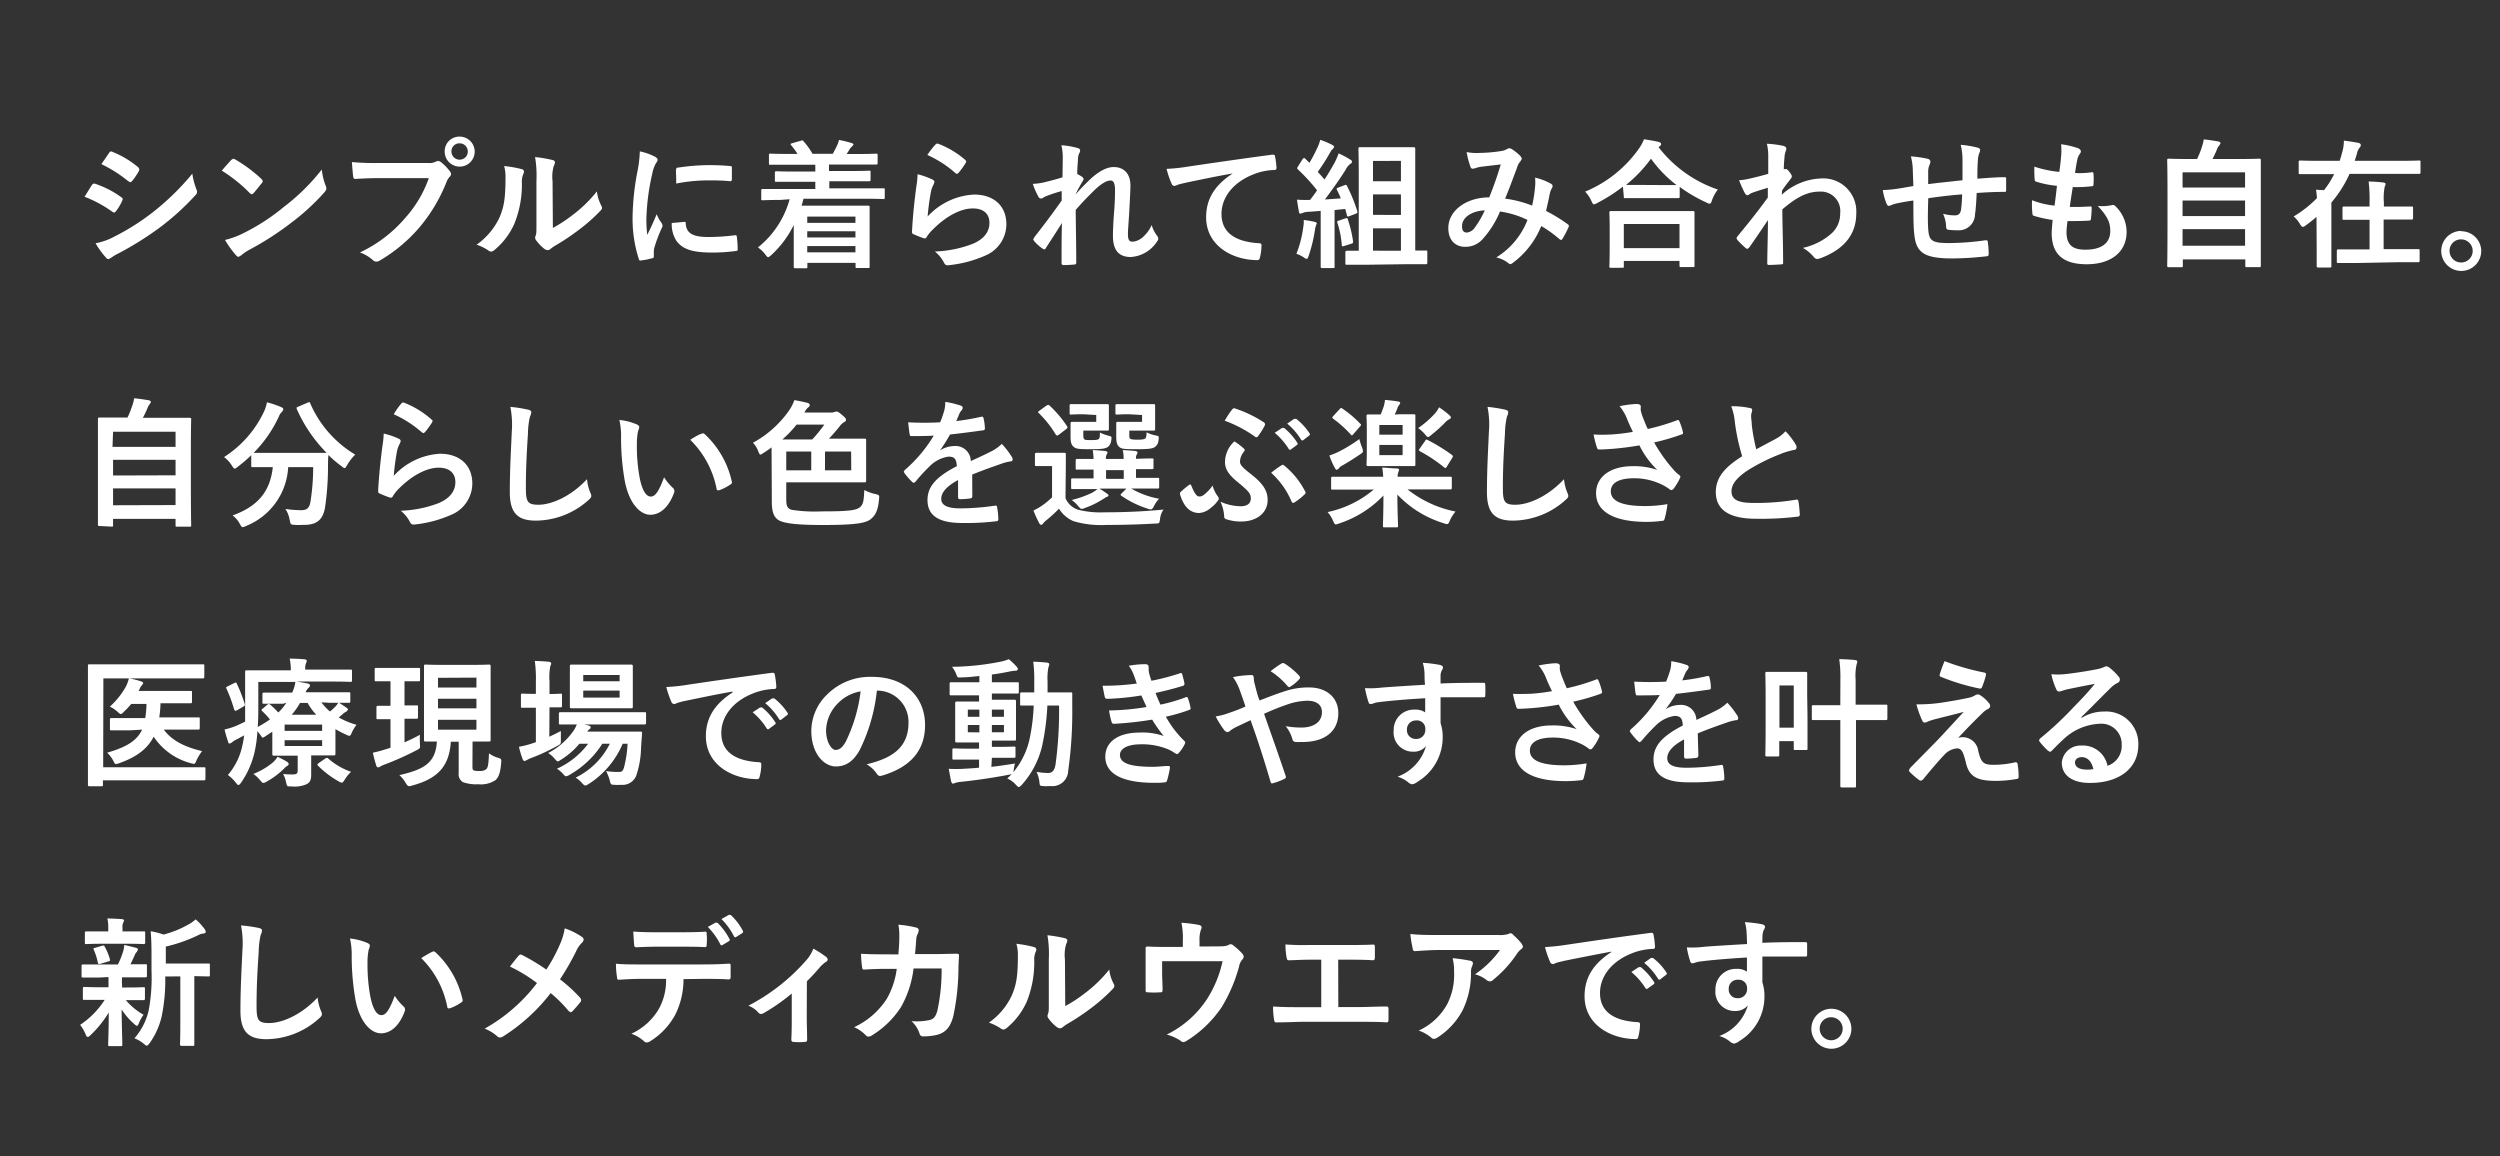 <svg xmlns="http://www.w3.org/2000/svg" width="400" height="185" viewBox="0 0 400 185"><rect x="0" y="0" width="400" height="185" fill="#333333" stroke="none"/><g id="レイヤー_2" data-name="レイヤー 2"><g id="レイヤー_1-2" data-name="レイヤー 1"><path d="M393.78,38.3a1.85,1.85,0,1,1-1.85,1.85A1.81,1.81,0,0,1,393.78,38.3Zm0-1.35a3.2,3.2,0,1,0,3.22,3.2A3.2,3.2,0,0,0,393.78,37Zm-9.87,5c2.14,0,2.87,0,3,0s.23,0,.23-.25V40.1c0-.22,0-.24-.23-.24s-.88,0-3,0h-2.53V35.13H383c2,0,2.71,0,2.84,0s.25,0,.25-.24V33.28c0-.22,0-.24-.25-.24s-.82,0-2.84,0h-1.58v-.69a9.19,9.19,0,0,1,.13-2.46,1.21,1.21,0,0,0,.14-.47c0-.09-.14-.2-.36-.22-.76-.09-1.51-.14-2.35-.16a24.59,24.59,0,0,1,.15,3.36v.64h-1.24c-2,0-2.71,0-2.85,0s-.24,0-.24.24v1.65c0,.22,0,.24.24.24s.82,0,2.85,0h1.24V39.9h-2c-2.16,0-2.89,0-3,0s-.24,0-.24.24v1.69c0,.22,0,.25.24.25s.87,0,3,0Zm-13.24-2.31c0,1.87,0,2.78,0,2.91s0,.25.24.25h1.87c.22,0,.24,0,.24-.25s0-1,0-2.91V33.61c0-.48,0-.86,0-1.2a19.31,19.31,0,0,0,2.91-4.59h8.31c2,0,2.66,0,2.8,0s.24,0,.24-.24V25.93c0-.23,0-.25-.24-.25s-.8.05-2.8.05h-7.49c.13-.4.27-.8.38-1.23a2,2,0,0,1,.4-.86.71.71,0,0,0,.2-.42c0-.16-.11-.29-.38-.36-.69-.13-1.4-.24-2.33-.36a6.5,6.5,0,0,1-.25,1.8c-.13.49-.27,1-.42,1.43h-3.49c-2,0-2.69-.05-2.82-.05s-.25,0-.25.25v1.69c0,.22,0,.24.25.24s.82,0,2.82,0h2.6a14.36,14.36,0,0,1-1.6,2.55c-.42,0-.84,0-1.29-.07.07.51.11.91.14,1.36a18,18,0,0,1-3.72,2.93A4.9,4.9,0,0,1,368,35.86c.2.31.31.44.46.44s.29-.11.56-.31c.55-.4,1.11-.84,1.62-1.29ZM349.21,27.57h10V30h-10Zm0,7V32.08h10v2.49Zm0,4.75V36.66h10v2.66ZM349,42.75c.22,0,.25,0,.25-.25v-1h10v1c0,.22,0,.24.24.24h2c.22,0,.24,0,.24-.24s0-1.29,0-7.22V30.55c0-3.53,0-4.78,0-4.91s0-.25-.24-.25-.94.05-3.09.05H354c.35-.67.55-1.14.77-1.67a1.54,1.54,0,0,1,.34-.53l.18-.31a.36.36,0,0,0-.32-.29c-.64-.11-1.62-.27-2.37-.34a5.41,5.41,0,0,1-.25,1.05,13.36,13.36,0,0,1-.82,2.09h-1.44c-2.16,0-2.94-.05-3.09-.05s-.25,0-.25.25.05,1.38.05,5.51v4.11c0,5.93-.05,7.11-.05,7.24s0,.25.25.25Zm-18.15-7.38c1.13,0,2.29,0,3.4-.07.22,0,.29-.09.31-.35.06-.47.11-1.27.11-1.67,0-.2-.07-.29-.36-.24-1.06.06-2,.09-3.15.06.13-.89.35-2.4.49-3.17a20.86,20.86,0,0,0,2.95-.12c.27,0,.36-.08.36-.33a11.44,11.44,0,0,0,0-1.66c0-.16-.06-.27-.22-.27a12.62,12.62,0,0,1-2.73.13c.11-.82.24-1.58.35-2.09a2.27,2.27,0,0,1,.4-.95.68.68,0,0,0,.18-.42c0-.2-.18-.4-.49-.52a13.63,13.63,0,0,0-2.67-.62,10.59,10.59,0,0,1,0,1.87c-.05.67-.11,1.27-.29,2.55a17.59,17.59,0,0,1-4-.84c0,.8,0,1.53.06,2.07,0,.2.09.31.36.37a15.25,15.25,0,0,0,3.2.63c-.09.91-.27,2.35-.38,3.17a13.63,13.63,0,0,1-3.6-.86,12.89,12.89,0,0,0,.05,2.06c0,.27.08.38.24.43a18.3,18.3,0,0,0,3,.66c-.09,1-.15,1.62-.15,2.09,0,3.24,1.66,5,5.6,5s6.39-2,6.39-5.2a5.77,5.77,0,0,0-1.88-4.17.48.48,0,0,0-.47-.09,7.24,7.24,0,0,1-2.27.13c1.69,1.78,2,2.8,2,4,0,2-1.44,3-4,3-2.07,0-3-.8-3-2.84A14.27,14.27,0,0,1,330.81,35.37Zm-24.71-5.6c-.82.13-1.89.33-2.51.42a19.71,19.71,0,0,1-2.38.22,9,9,0,0,0,.62,2.23c.14.29.29.37.58.24a5.7,5.7,0,0,1,1-.33c.84-.18,1.56-.31,2.69-.47,0,2.36,0,4.22.15,5.42.27,2.91,1.58,3.85,6.07,3.85A50,50,0,0,0,317.9,41c.2,0,.29-.13.29-.4a13.38,13.38,0,0,0-.14-1.86c0-.27-.11-.31-.44-.29a42,42,0,0,1-5.76.44c-2.71,0-3.2-.35-3.33-2.17-.09-1.27-.07-2.6,0-5,1.71-.26,3.64-.49,5.42-.62a22.69,22.69,0,0,1-.16,2.36c-.11.77-.44,1-1,1a6.93,6.93,0,0,1-1.89-.26,5.49,5.49,0,0,1,.49,2c0,.4.09.55.44.57a9.59,9.59,0,0,0,1.38.07A2.58,2.58,0,0,0,316,34.3c.13-.86.2-1.95.27-3.42,1.46-.11,2.95-.18,4.42-.18.24,0,.29,0,.29-.31,0-.6,0-1.22,0-1.82,0-.2-.09-.22-.27-.22-1.2,0-2.53.11-4.33.24,0-1,0-1.91.09-3.11a3.81,3.81,0,0,1,.22-1,1.09,1.09,0,0,0,.13-.44c0-.22-.11-.34-.42-.42a15.61,15.61,0,0,0-2.69-.45A10,10,0,0,1,314,25.7c0,.83,0,2,0,3.14-1.6.18-4,.42-5.49.62,0-.76,0-1.6,0-2.13a3,3,0,0,1,.23-1,1.38,1.38,0,0,0,.13-.47.55.55,0,0,0-.47-.46,18.29,18.29,0,0,0-2.66-.38,9.17,9.17,0,0,1,.31,2.35Zm-21,.69c.53-.78.87-1.2,1.18-1.6s.37-.47.37-.62-.08-.34-.35-.69-.45-.51-.6-.51l-.16,0-.17.07c0-1,.08-1.47.11-2a3.67,3.67,0,0,1,.22-1c.15-.4.07-.64-.4-.77A16,16,0,0,0,282.7,23a7.92,7.92,0,0,1,.22,1.93c0,1,0,1.93,0,2.89-1.71.47-2.58.67-3.16.8a10.38,10.38,0,0,1-1.51.22,20.18,20.18,0,0,0,.89,2c.14.26.29.4.45.4s.35-.23.73-.38c.84-.31,1.89-.62,2.53-.82,0,.42,0,1,0,1.57-1.67,2.29-2.93,3.87-4.89,6.25l-.13.26.13.25a14.31,14.31,0,0,0,1.36,1.33l.24.14.31-.23c.82-1.17,1.94-2.8,3-4.4,0,2.27-.09,4.6-.11,6.87,0,.22.05.31.25.31.73,0,1.73-.07,2-.09s.29-.09.29-.26c0-3-.11-5.69-.13-8.54,2.18-1.86,3.91-2.84,5.95-2.84a3.1,3.1,0,0,1,3.31,3.44,4.26,4.26,0,0,1-1.51,3.36,10.22,10.22,0,0,1-4.46,2.2,6.5,6.5,0,0,1,1.75,1.46.75.75,0,0,0,.58.32l.38-.09C294.9,40,297,37.61,297,34.19a5.28,5.28,0,0,0-5.53-5.64,9.85,9.85,0,0,0-6.38,2.6Zm-22.58-.87c-1.51,0-2.13,0-2.4,0a22.1,22.1,0,0,0,4-4.2,19.69,19.69,0,0,0,4.09,4.22c-.32,0-1,0-2.29,0Zm-2.75,1.87c0,.22,0,.24.24.24s.74,0,2.51,0H266c1.77,0,2.37,0,2.51,0s.24,0,.24-.24V29.9A23.82,23.82,0,0,0,273,32.39a1.21,1.21,0,0,0,.53.2c.18,0,.26-.15.4-.58a5.69,5.69,0,0,1,.93-1.68,20.14,20.14,0,0,1-9.49-6.78l.18-.16a.37.37,0,0,0,.22-.33c0-.2-.13-.27-.4-.36-.64-.15-1.46-.28-2.33-.42a6.9,6.9,0,0,1-.87,1.58,19.75,19.75,0,0,1-8.55,6.8,5.2,5.2,0,0,1,1,1.49c.18.4.27.55.43.55a1.72,1.72,0,0,0,.51-.22,27.23,27.23,0,0,0,4.11-2.62Zm0,4.38h8.91V39.7h-8.91Zm-.26,7c.24,0,.26,0,.26-.24v-.85h8.91v.74c0,.22,0,.24.25.24h1.89c.24,0,.26,0,.26-.24s0-.71,0-3.91V36.37c0-1.58,0-2.22,0-2.36s0-.24-.26-.24-.92,0-3,0h-7.11c-2.13,0-2.91,0-3,0s-.25,0-.25.24.05.78.05,2.69v1.91c0,3.23-.05,3.83-.05,4s0,.24.25.24Zm-22-9.15A15.14,15.14,0,0,1,236,36.37a1.8,1.8,0,0,1-1.29.84c-.53,0-.78-.31-.78-1C233.88,34.93,235.31,33.75,237.57,33.66Zm7.58-.8a18.52,18.52,0,0,0-4.31-1.11c.67-1.6,1.29-3.33,1.87-4.85a2.82,2.82,0,0,1,.6-1.15l.22-.38-.2-.38a7.54,7.54,0,0,0-1.51-1.22l-.31-.09-.29.09a2.59,2.59,0,0,1-1.09.38,24.55,24.55,0,0,1-3.45.29,8,8,0,0,1-2-.14,13.41,13.41,0,0,0,.64,2.43.37.37,0,0,0,.36.24l.4-.09a4.52,4.52,0,0,1,1-.24l3.06-.36c-.55,1.87-1.11,3.42-1.84,5.27-3.71,0-6.55,2.15-6.55,4.91,0,2.15,1.35,3,2.64,3a3.63,3.63,0,0,0,2.84-1.22A15.27,15.27,0,0,0,240,33.84a14.94,14.94,0,0,1,4.4,1.35,12.22,12.22,0,0,1-5,6,4.72,4.72,0,0,1,1.93.91c.16.12.24.16.33.16s.25-.09.45-.24a13.75,13.75,0,0,0,4.49-5.85,18.64,18.64,0,0,1,2.91,2.09l.26.16.2-.16a17.91,17.91,0,0,0,1-1.91c.07-.22.09-.33-.13-.47a25.84,25.84,0,0,0-3.47-2.13c.22-1,.44-1.93.62-2.87a3.64,3.64,0,0,1,.36-.86.42.42,0,0,0-.16-.6,9.3,9.3,0,0,0-2.58-1,7.05,7.05,0,0,1,0,1.51A22.56,22.56,0,0,1,245.15,32.86Zm-30.89,2.4c-.26.07-.35.11-.26.35a15.2,15.2,0,0,1,.71,3.58c0,.22.07.22.4.13L216.2,39c.29-.07.31-.16.29-.4a19.59,19.59,0,0,0-.83-3.47c-.06-.24-.11-.27-.37-.2Zm-6.82,5.31a5.69,5.69,0,0,1,1.14.55,1.08,1.08,0,0,0,.51.27c.11,0,.2-.13.31-.47a23.82,23.82,0,0,0,1-4.08,3.31,3.31,0,0,1,.18-.8l.13-.31c0-.12-.11-.2-.38-.27a16.13,16.13,0,0,0-1.71-.29,5.53,5.53,0,0,1-.09,1.24A17.64,17.64,0,0,1,207.44,40.57ZM214.15,30c-.31.12-.33.18-.24.38.22.45.44.89.62,1.36l-2.55.18c1-1.34,2.22-3,3.35-4.8a2.53,2.53,0,0,1,.73-.91c.18-.09.25-.18.25-.34s-.07-.22-.27-.33a14.42,14.42,0,0,0-1.86-1,11.4,11.4,0,0,1-.67,1.54c-.51.89-1,1.77-1.6,2.64-.33-.42-.71-.82-1.07-1.22a32.86,32.86,0,0,0,2-3.13,1.45,1.45,0,0,1,.42-.54l.2-.29c0-.11-.06-.22-.29-.35a13.65,13.65,0,0,0-1.93-.82,6.65,6.65,0,0,1-.51,1.37,22.82,22.82,0,0,1-1.22,2.31l-.67-.66-.2-.14-.22.2-.73,1.16-.16.29.13.2a29.3,29.3,0,0,1,3.07,3.35c-.36.54-.73,1.05-1.13,1.54h-.32a15.61,15.61,0,0,1-1.77-.05c.11.71.2,1.34.31,1.87,0,.22.11.38.24.38l.36-.11a2.09,2.09,0,0,1,.8-.18c.66-.05,1.35-.09,2.09-.16v6c0,2,0,2.77,0,2.91s0,.24.25.24h1.73c.22,0,.24,0,.24-.24s0-.87,0-2.91V33.61c.58-.06,1.16-.13,1.71-.17l.27,1c0,.2.13.24.38.15l1-.38c.29-.11.35-.2.27-.44a25.66,25.66,0,0,0-1.63-4c-.11-.2-.15-.24-.42-.13Zm10-4.26V29h-4.47V25.75Zm-4.47,8.64V31.1h4.47v3.29Zm0,5.73V36.53h4.47v3.59Zm5.42,2.16c2.14,0,2.85,0,3,0s.27,0,.27-.24V40.35c0-.25,0-.27-.27-.27s-.55,0-1.66,0V27.75c0-2.51,0-3.8,0-3.93s0-.27-.27-.27-.73,0-2.53,0h-3.51c-1.78,0-2.4,0-2.53,0s-.25,0-.25.27.05,1.4.05,3.93V40.12c-1.29,0-1.76,0-1.87,0s-.27,0-.27.27v1.73c0,.22,0,.24.27.24s.87,0,3,0ZM197.24,27.75c-2.68,1.75-4.26,3.89-4.26,7,0,4.62,4.29,6.87,8.2,6.87.26,0,.35-.14.42-.47a8.12,8.12,0,0,0,.24-1.91c0-.24-.13-.33-.49-.33-3.86-.25-5.91-1.8-5.91-4.67,0-2.67,1.89-5.26,5.67-6.55a9.76,9.76,0,0,1,2.71-.49c.29,0,.42-.07.42-.34A12.52,12.52,0,0,0,204,25c0-.16-.14-.29-.47-.25-5.73.76-10.62,1.49-13.35,1.89a28.79,28.79,0,0,1-3.53.38,14.59,14.59,0,0,0,.82,2.4.51.51,0,0,0,.42.33,1.43,1.43,0,0,0,.49-.17c.33-.11.55-.16,1.4-.36,2.38-.49,4.75-1,7.46-1.47ZM170,28.37c-1.13.36-2.37.67-3.13.85a11.2,11.2,0,0,1-1.62.2,11.83,11.83,0,0,0,.87,2,.52.52,0,0,0,.44.35c.22,0,.45-.22.65-.31a21.85,21.85,0,0,1,2.66-.89c0,.54,0,1,0,1.52-1.36,1.91-2.51,3.48-4.36,5.84l-.2.38.14.24a7.27,7.27,0,0,0,1.38,1.25l.26.11c.09,0,.16-.07.25-.23.82-1.26,1.71-2.64,2.57-4-.06,2-.06,4.33-.06,6.35,0,.27.09.38.31.38.58,0,1.44-.05,1.73-.09a.27.27,0,0,0,.31-.31c0-2.42-.06-5.62-.09-8.42,1.16-1.34,2.2-2.38,3.11-3.27,1.09-1,1.85-1.44,2.49-1.44.45,0,.69.49.69,1.46s0,1.69-.15,3.65-.18,3.13-.18,3.73c0,2.31.93,3.4,2.84,3.4a5.39,5.39,0,0,0,4.27-2.56.62.62,0,0,0,.15-.37.87.87,0,0,0-.24-.52,5.33,5.33,0,0,1-.82-1.66,5.61,5.61,0,0,1-1.34,1.86,2.85,2.85,0,0,1-1.64.8c-.56,0-.82-.15-.82-1.26,0-.69.11-1.69.22-3.73s.18-3.4.18-4c0-1.84-1-2.95-2.67-2.95-1,0-2.27.51-4,2.17-.87.85-1.36,1.36-2.07,2.16V31c.36-.74.74-1.42,1.16-2.11l.11-.25-.2-.31a8.56,8.56,0,0,0-.84-.49c0-1,.06-1.49.11-2.22a2.65,2.65,0,0,1,.2-1.09.86.86,0,0,0,.15-.42c0-.22-.11-.36-.46-.44a12.06,12.06,0,0,0-2.54-.43,8.11,8.11,0,0,1,.22,2.16Zm-23.19-.49a13.54,13.54,0,0,1-.2,2c-.27,2-.56,4.6-.69,7.18,0,.31.09.35.31.44.47.22,1,.42,1.51.6.29.07.38.07.51-.15a5.79,5.79,0,0,1,1-1.22c2.09-2.12,4.44-3.38,6.4-3.38s2.66,1.09,2.66,2.29c0,1.42-.82,2.57-2.62,3.35a18.45,18.45,0,0,1-6.11,1.25,5.63,5.63,0,0,1,1.51,1.88c.2.34.4.36.89.29a19,19,0,0,0,5.69-1.53,5.45,5.45,0,0,0,3.35-5c0-2.86-1.93-4.75-5.17-4.75a10.85,10.85,0,0,0-7.43,3.51,38.12,38.12,0,0,1,.54-4,4.1,4.1,0,0,1,.44-1.17l.11-.34c0-.17-.11-.31-.35-.42A13,13,0,0,0,146.83,27.88Zm1.55-3.09a17.61,17.61,0,0,1,4.49,2.89l.27.16.24-.18a12.56,12.56,0,0,0,1.13-1.56l.12-.26-.16-.25A14.57,14.57,0,0,0,150.12,23a.38.38,0,0,0-.43.11A13.42,13.42,0,0,0,148.38,24.79ZM129.16,40.37v-1h7.71v1Zm0-2.38V37h7.71v1Zm7.71-3.33v1h-7.71v-1Zm-10.53-2.78a14.87,14.87,0,0,1-5.07,7.71,5,5,0,0,1,1.18,1.13c.22.29.34.43.45.43s.26-.14.53-.36A16.18,16.18,0,0,0,127,36V38.3c0,3.49,0,4.27,0,4.38s0,.24.25.24h1.69c.22,0,.24,0,.24-.24v-.62h7.71v.55c0,.25,0,.27.22.27h1.78c.25,0,.25,0,.25-.27s0-.75,0-4.17V36.17c0-2.16,0-2.82,0-3s0-.26-.25-.26-1.15,0-3.15,0h-7.49c.11-.35.22-.73.31-1.11h10c2,0,2.64.05,2.78.05s.22,0,.22-.25V30.37c0-.22,0-.24-.22-.24s-.83,0-2.78,0h-5.87V29H136c2.18,0,2.93,0,3.06,0s.23,0,.23-.24v-1.2c0-.23,0-.25-.23-.25s-.88.05-3.06.05h-3.36V26.33h4.51c2.11,0,2.85,0,3,0s.27,0,.27-.24V24.84c0-.22,0-.25-.27-.25s-.87.05-3,.05h-1.69c.16-.25.32-.47.45-.71a1.47,1.47,0,0,1,.4-.47l.24-.31c0-.16-.11-.2-.31-.27a19.65,19.65,0,0,0-2-.49,4.75,4.75,0,0,1-.36,1c-.24.46-.42.86-.64,1.22H130a11.52,11.52,0,0,0-1.43-2c-.15-.2-.2-.16-.44-.09l-1.4.4c-.31.09-.29.13-.13.33a11.87,11.87,0,0,1,1,1.38h-1.33c-2.13,0-2.84-.05-3-.05s-.24,0-.24.25v1.29c0,.22,0,.24.24.24s.85,0,3,0h4.18v1.09h-3.16c-2.18,0-2.93-.05-3.06-.05s-.25,0-.25.25v1.2c0,.22,0,.24.25.24s.88,0,3.06,0h3.16v1.15h-5.62c-2,0-2.65,0-2.78,0s-.25,0-.25.24v1.31c0,.22,0,.25.25.25s.8-.05,2.78-.05Zm-18.15-2.51a26.9,26.9,0,0,1,5-.51c1.13,0,2.29,0,3.62.13.2,0,.27-.06.29-.26,0-.63,0-1.23,0-1.89,0-.22,0-.27-.52-.29-.93-.09-2-.13-3.28-.13a34.73,34.73,0,0,0-4.83.4c-.22,0-.28.11-.31.37S108.21,28.13,108.19,29.37Zm-.71,6.31a4.92,4.92,0,0,0,.77,2.89c1,1.31,2.49,1.84,5.78,1.84a29.28,29.28,0,0,0,3.62-.24c.38-.05.38-.07.38-.33a18.33,18.33,0,0,0-.13-1.92c-.05-.28-.09-.31-.31-.28a33.33,33.33,0,0,1-4.25.28c-2.42,0-3.49-.55-3.62-2.08,0-.25,0-.36-.22-.34Zm-5.11-11.46a18.83,18.83,0,0,1-.4,3.31,41.46,41.46,0,0,0-.76,7.28,20.94,20.94,0,0,0,1,6.63c0,.15.14.26.29.24a10.66,10.66,0,0,0,1.82-.36c.2,0,.29-.13.29-.28s0-.36,0-.63a2.85,2.85,0,0,1,.06-.69,22.45,22.45,0,0,1,1.27-3.35A.59.59,0,0,0,106,36l-.15-.33a5.5,5.5,0,0,1-.78-1.4c-.65,1.56-1,2.29-1.51,3.31a21.07,21.07,0,0,1-.14-2.6,36.13,36.13,0,0,1,.94-7.17,5.32,5.32,0,0,1,.53-1.58c.29-.45.33-.51.33-.67s-.13-.33-.51-.53A9.31,9.31,0,0,0,102.37,24.22ZM80.66,26.57a6.24,6.24,0,0,1,.22,1.87c0,3.55-.31,4.77-.93,6.29a11.1,11.1,0,0,1-3.69,4.42,7.93,7.93,0,0,1,1.89.93.73.73,0,0,0,.42.18,1,1,0,0,0,.58-.29,11.44,11.44,0,0,0,3.15-4.18,16.57,16.57,0,0,0,1.2-6.53,3.15,3.15,0,0,1,.27-1.51c.13-.31.09-.58-.29-.69A18.48,18.48,0,0,0,80.66,26.57ZM88.41,29a6.16,6.16,0,0,1,.2-2.47,1.44,1.44,0,0,0,.18-.55c0-.18-.11-.32-.4-.38a21.09,21.09,0,0,0-2.78-.47A17.91,17.91,0,0,1,85.83,29v7c0,1.13,0,1.4-.13,1.69l-.09.33a.9.9,0,0,0,.2.47,6.84,6.84,0,0,0,1.33,1.36,1,1,0,0,0,.47.17.72.72,0,0,0,.45-.17,6.75,6.75,0,0,1,.64-.47,36.46,36.46,0,0,0,4-2.67,26.51,26.51,0,0,0,3.29-2.91c.25-.24.34-.4.34-.55a1.05,1.05,0,0,0-.14-.38,6.59,6.59,0,0,1-.69-2.25,21.13,21.13,0,0,1-3.88,3.78,23.13,23.13,0,0,1-3.16,2.07ZM73.55,22.93a1.31,1.31,0,1,1-1.32,1.31A1.27,1.27,0,0,1,73.55,22.93Zm0-1.07a2.34,2.34,0,0,0-2.4,2.38,2.4,2.4,0,1,0,2.4-2.38ZM68.61,28.5a18.78,18.78,0,0,1-3.75,6.34,21.52,21.52,0,0,1-7.27,5.55,6.55,6.55,0,0,1,2.07,1.22.78.78,0,0,0,.55.25,1.1,1.1,0,0,0,.6-.2,24.83,24.83,0,0,0,6.31-5.29,26,26,0,0,0,4.31-7.22,2.63,2.63,0,0,1,.52-.87.62.62,0,0,0,.22-.42.73.73,0,0,0-.18-.44,8.11,8.11,0,0,0-1.51-1.54l-.38-.15-.38.13a2.09,2.09,0,0,1-1.22.22H60.57a39.6,39.6,0,0,1-4.27-.15c.05.64.14,1.8.2,2.24s.14.47.43.45c1-.05,2.22-.12,3.66-.12ZM36,38.39a15.63,15.63,0,0,0,1.78,2.47.59.59,0,0,0,.38.24l.4-.22a7.74,7.74,0,0,1,1.49-1,47.87,47.87,0,0,0,6.71-4.36,36.09,36.09,0,0,0,5.11-4.71c.24-.29.35-.46.35-.66a1.05,1.05,0,0,0-.11-.43,9.63,9.63,0,0,1-.62-2.6,33.24,33.24,0,0,1-6.09,6A32.83,32.83,0,0,1,39,37.28,13.25,13.25,0,0,1,36,38.39ZM35.48,27.3A23.81,23.81,0,0,1,40,30.93l.29.17.26-.17c.31-.34,1-1.23,1.38-1.67l.13-.29-.2-.31a23.08,23.08,0,0,0-4.24-3.16l-.29-.11-.31.18C36.62,26,36,26.7,35.48,27.3ZM15.29,38.92a13.31,13.31,0,0,0,1.64,2.27.57.57,0,0,0,.44.27l.36-.18A7.54,7.54,0,0,1,19,40.52a51.85,51.85,0,0,0,6.64-4.17,41.13,41.13,0,0,0,5.65-5.14.7.7,0,0,0,.24-.51,1,1,0,0,0-.11-.42,11.57,11.57,0,0,1-.65-2.49A40.38,40.38,0,0,1,24.4,34a37.37,37.37,0,0,1-6.09,3.85A10.19,10.19,0,0,1,15.29,38.92Zm.93-12.66A21.71,21.71,0,0,1,20.53,29l.33.16.22-.13a9.59,9.59,0,0,0,1.14-1.67l.09-.29-.18-.29A15.1,15.1,0,0,0,18,24.3c-.26-.13-.4-.08-.55.18Zm-2.69,5.22A19.87,19.87,0,0,1,18,33.9l.27.14.28-.23a8.49,8.49,0,0,0,1-1.68l.09-.25c0-.13-.09-.22-.24-.33a15.6,15.6,0,0,0-4.27-2.18c-.2,0-.31.07-.42.22C14.44,30,14.09,30.59,13.53,31.48Z" fill="#fff"/><path d="M277,65a9.55,9.55,0,0,1,.58,2.58A32.78,32.78,0,0,0,278.75,73c-2.6,1.64-4.22,3.27-4.22,5.73,0,2.89,2.22,4.27,6.42,4.27a48.57,48.57,0,0,0,6.62-.33c.27,0,.42-.14.4-.38-.05-.67-.11-1.47-.22-2.07-.05-.27-.16-.31-.4-.27a37.85,37.85,0,0,1-6.78.52c-2.56,0-3.53-.56-3.53-1.87,0-1,.69-2.09,2.62-3.36a31,31,0,0,1,5.22-2.6A11.25,11.25,0,0,1,287,72c.31,0,.45-.22.45-.45a.88.88,0,0,0-.16-.46A11.11,11.11,0,0,0,285.68,69a5.74,5.74,0,0,1-1.53,1.2L281,71.88a31.37,31.37,0,0,1-.71-3.82c0-.52-.11-1-.11-1.49s.16-.63.16-.94-.14-.29-.4-.35A13,13,0,0,0,277,65ZM261.26,69.1a30.58,30.58,0,0,1-3.51.42,24.74,24.74,0,0,1-2.78,0,18.1,18.1,0,0,0,.51,2c.07.27.16.4.36.4.55,0,1.58-.06,2.18-.11,1.6-.13,2.89-.31,4.29-.55a14,14,0,0,0,2.86,3.93,11.38,11.38,0,0,0-3.95-.6c-3.67,0-5.85,1.78-5.85,4.31,0,2.93,2.82,4.6,8.07,4.6a19,19,0,0,0,2.46-.16c.27,0,.36-.08.43-.31a14.42,14.42,0,0,0,.46-2.37,21.85,21.85,0,0,1-3.55.31c-3.49,0-5.51-.69-5.51-2.36,0-1.4,1.4-2.09,3.71-2.09a10.14,10.14,0,0,1,4.71,1.14,7.34,7.34,0,0,1,.91.57c.18.14.24.18.36.18s.26-.09.44-.33a9.13,9.13,0,0,0,.87-1.45.75.75,0,0,0,.13-.37c0-.11-.09-.18-.22-.29a6.82,6.82,0,0,1-.58-.49,25.2,25.2,0,0,1-3.4-4.69,35,35,0,0,0,4.42-1.29c.16,0,.25-.15.18-.38a9,9,0,0,0-.56-1.71c-.13-.24-.2-.26-.42-.15a35.06,35.06,0,0,1-4.64,1.38c-.29-.6-.49-1.14-.76-1.8a8.34,8.34,0,0,1-.35-1.12,2.58,2.58,0,0,1,0-.62c0-.31-.18-.46-.76-.46a17.16,17.16,0,0,0-2.64.35,7.65,7.65,0,0,1,1.11,1.8C260.57,67.66,260.88,68.3,261.26,69.1ZM238,65.1a14.33,14.33,0,0,1,.22,4.07c-.11,2.66-.31,5.86-.31,9.59,0,3.4,1.34,4.54,4.18,4.54A12.7,12.7,0,0,0,250.48,80c.36-.31.45-.48.45-.68a1.51,1.51,0,0,0-.18-.54,7.76,7.76,0,0,1-.51-2.11c-2.71,2.89-5.8,4.09-7.78,4.09-1.78,0-2-.51-2-2.75,0-2.92.11-5.18.33-8.6a13.35,13.35,0,0,1,.31-2.71,2.18,2.18,0,0,0,.22-.74c0-.22-.15-.33-.53-.42A22.47,22.47,0,0,0,238,65.1Zm-24.68,1.47-.18.24.16.18a18.18,18.18,0,0,1,2.82,2.53c.15.2.22.18.42-.06l1.07-1.23c.22-.26.2-.31,0-.46a16.67,16.67,0,0,0-2.84-2.4c-.2-.14-.2-.14-.45.11Zm13.6,1.93a6.19,6.19,0,0,1,1.09,1c.24.29.35.42.48.42s.27-.11.52-.33a22.23,22.23,0,0,0,2.22-2,2.05,2.05,0,0,1,.62-.49c.15-.06.29-.17.29-.31s-.11-.22-.29-.4a12.78,12.78,0,0,0-1.6-1.22,4.78,4.78,0,0,1-.67,1A14.91,14.91,0,0,1,226.89,68.5Zm.22,3.29L227,72l.15.18a23.72,23.72,0,0,1,3.91,2.6l.2.11c.07,0,.14-.07.23-.22l.86-1.4c.16-.25.14-.31,0-.45a28.49,28.49,0,0,0-3.93-2.42c-.2-.11-.25-.11-.4.14Zm-9.62-1.56a23.12,23.12,0,0,1-3.42,2.09,12,12,0,0,1-1.4.56,12.54,12.54,0,0,0,.91,2.06c.11.18.2.23.31.23l.27-.2a1.4,1.4,0,0,1,.59-.49c1-.58,1.89-1.14,2.83-1.78.33-.22.46-.31.46-.51a1.83,1.83,0,0,0-.13-.56C217.78,71.21,217.55,70.57,217.49,70.23ZM224.42,68v1.55h-3.73V68Zm0,4.82h-3.73V71.19h3.73Zm-1.27-6.49c.16-.31.29-.64.43-1a1.27,1.27,0,0,1,.28-.51l.18-.31c0-.13-.09-.22-.29-.26-.62-.12-1.49-.2-2.15-.27a5.52,5.52,0,0,1-.22,1.09c-.16.46-.29.82-.47,1.24-1.4,0-1.89,0-2,0s-.27,0-.27.24.05.74.05,2.14v3.53c0,1.38-.05,2-.05,2.11s0,.24.27.24.64,0,2.27,0h2.75c1.65,0,2.13,0,2.29,0s.24,0,.24-.24,0-.73,0-2.11V68.66c0-1.4,0-2,0-2.14s0-.24-.24-.24-.64,0-2.29,0Zm-3.35,12a16.86,16.86,0,0,1-7.38,3.6,5.26,5.26,0,0,1,.87,1.4c.2.42.27.58.44.58a2.45,2.45,0,0,0,.54-.16,17.15,17.15,0,0,0,7.08-4.47c0,2.83-.08,4.4-.08,4.85,0,.22,0,.24.24.24h1.93c.22,0,.25,0,.25-.24,0-.47-.11-2.16-.11-5A17,17,0,0,0,231,83.72a1.7,1.7,0,0,0,.53.13c.2,0,.27-.15.44-.55a5.75,5.75,0,0,1,.92-1.45,18,18,0,0,1-7.69-3.55h4c2,0,2.69,0,2.82,0s.27,0,.27-.24V76.54c0-.24,0-.26-.27-.26s-.82,0-2.82,0h-5.58a1.92,1.92,0,0,1,.11-.71l.13-.38c0-.11-.11-.22-.33-.24-.75,0-1.55-.11-2.38-.14a9.65,9.65,0,0,1,.16,1.47h-5.24c-2,0-2.71,0-2.85,0s-.24,0-.24.26V78.1c0,.22,0,.24.24.24s.82,0,2.85,0Zm-16.4-2.67a13,13,0,0,1,3.24,4.56c.11.24.27.31.47.17a9.53,9.53,0,0,0,1.62-1.28c.18-.18.22-.29.09-.49a13,13,0,0,0-3.4-4.18l-.16-.09-.22.09C204.58,74.74,203.93,75.19,203.4,75.63Zm-9.36,2a6.8,6.8,0,0,1-1.37,1.47,1.13,1.13,0,0,1-.78.31c-.38,0-.73-.38-1.29-1.76l-.16-.2-.2.12a13.7,13.7,0,0,0-1.35,1.13c-.11.11-.13.15-.07.42.69,2.27,1.87,2.93,3.05,2.93a3.14,3.14,0,0,0,1.86-.82,5.42,5.42,0,0,0,1.07-1.07c.2-.24.2-.33.2-.44a.71.71,0,0,0-.2-.4A5.1,5.1,0,0,1,194,77.63Zm1.25,2.65a6.25,6.25,0,0,1,.58,2.33.42.42,0,0,0,.35.44,7.15,7.15,0,0,0,2.45.36c2.06,0,4.15-1.13,4.15-3.45,0-1.26-.51-2.44-2.58-4.06-1.44-1.13-1.84-1.53-1.84-2.09a2.59,2.59,0,0,1,.64-1.58l.14-.24-.09-.18a11.09,11.09,0,0,0-1.58-1.22A4.52,4.52,0,0,0,196,73.92c0,1,.44,1.91,1.93,3.13,1.8,1.49,2.2,1.91,2.2,2.69S199.6,81,198.49,81A8.25,8.25,0,0,1,195.29,80.28Zm.66-13a20.63,20.63,0,0,1,4.76,2.49.51.51,0,0,0,.31.16c.11,0,.2-.07.31-.22a12.86,12.86,0,0,0,1-1.6.4.4,0,0,0-.13-.58,19.86,19.86,0,0,0-4.58-2.2.33.33,0,0,0-.44.13C196.78,65.94,196.38,66.59,196,67.23Zm10,.47a10.33,10.33,0,0,1,2.22,2.56.23.23,0,0,0,.38.06l.89-.69a.25.25,0,0,0,.07-.4,9.63,9.63,0,0,0-2.11-2.29l-.34,0Zm-2,1.47a10.77,10.77,0,0,1,2.24,2.57.23.23,0,0,0,.38.07l.93-.69a.22.22,0,0,0,.07-.35,10,10,0,0,0-2.11-2.38l-.33,0Zm-33.35-.6c.24-.2.24-.27.13-.45a18.14,18.14,0,0,0-2.8-3.31c-.18-.15-.22-.13-.49,0l-1.13.82c-.25.18-.29.22-.11.38a16.69,16.69,0,0,1,2.73,3.46l.2.16.29-.16Zm4.8-2.25V67.5H173c-.91,0-1.31,0-1.45,0s-.26,0-.26.24,0,.42,0,.89v1.2c0,.93.11,1.35.53,1.69s1,.35,2.69.35,2.42-.06,2.82-.42a1.54,1.54,0,0,0,.47-1c.09-.58.07-.6-.35-.71a7.83,7.83,0,0,1-1.47-.53c0,.53,0,.84-.16,1s-.42.2-1.22.2-1,0-1.13-.16-.14-.24-.14-.75V68.9h2.25c1.07,0,1.44,0,1.58,0s.26,0,.26-.22,0-.53,0-1.42v-.93c0-.91,0-1.29,0-1.43s0-.24-.26-.24-.51,0-1.58,0h-2.27c-1.35,0-1.8,0-1.93,0s-.24,0-.24.24v1.18c0,.22,0,.25.24.25s.58-.05,1.93-.05Zm7.33,0V67.5h-2.4c-1,0-1.33,0-1.49,0s-.24,0-.24.24,0,.42,0,.89v1.2c0,.93.11,1.35.49,1.69s1,.35,2.8.35,2.62-.06,3-.44a1.39,1.39,0,0,0,.47-1c.09-.6.09-.66-.42-.75a5.7,5.7,0,0,1-1.49-.51c0,.55-.07.89-.22,1s-.51.18-1.2.18-1.07-.05-1.2-.16-.14-.22-.14-.73V68.9H183c1,0,1.44,0,1.58,0s.24,0,.24-.22,0-.53,0-1.42v-.93c0-.91,0-1.29,0-1.43s0-.24-.24-.24-.54,0-1.58,0h-2.36c-1.37,0-1.77,0-1.91,0s-.26,0-.26.24v1.18c0,.22,0,.25.26.25s.54-.05,1.91-.05Zm-12.2,8.45c0-1.38,0-2,0-2.16s0-.24-.25-.24-.47,0-1.62,0h-1.25c-1.15,0-1.44,0-1.55,0s-.27,0-.27.24V74.3c0,.24,0,.27.27.27s.4,0,1.55,0h.92v5a11.66,11.66,0,0,1-1.67,1.37,9,9,0,0,1-1.31.74,18.49,18.49,0,0,0,.91,2c.09.18.2.29.33.29s.2-.07.31-.22a2.94,2.94,0,0,1,.47-.47,23.46,23.46,0,0,0,2.07-1.89,5,5,0,0,0,2.33,2,15.51,15.51,0,0,0,5.24.6c2.31,0,5-.06,7.78-.22.71,0,.71,0,.82-.76a3.06,3.06,0,0,1,.56-1.48c-3.34.33-6.65.44-9.51.44a14.56,14.56,0,0,1-4.11-.4,3.24,3.24,0,0,1-2.07-1.87Zm6.44,1.77v-1.4h2.83v1.4Zm-1.37,1.63a5,5,0,0,1-.87.59A16.16,16.16,0,0,1,171.47,80a4.75,4.75,0,0,1,1,.93c.29.33.42.49.62.49a1.87,1.87,0,0,0,.54-.16,13.62,13.62,0,0,0,2.73-1.33c.27-.13.55-.38.71-.42s.29-.14.29-.25-.09-.17-.31-.33a13.2,13.2,0,0,0-1.14-.75h4.31l-.75.75c-.2.2-.24.24-.07.38a15.49,15.49,0,0,0,4.18,2.06,2.36,2.36,0,0,0,.51.14c.22,0,.36-.16.56-.56a5,5,0,0,1,.8-1.15A13.74,13.74,0,0,1,181,78.17h1.16c2.17,0,2.93,0,3.06,0s.25,0,.25-.27v-1.2c0-.22,0-.24-.25-.24s-.89,0-3.06,0h-.4v-1.4l2.53,0c.24,0,.27,0,.27-.27v-1.2c0-.22,0-.24-.27-.24s-.78,0-2.53.06v0a1.23,1.23,0,0,1,.11-.67c.09-.15.13-.2.13-.33s-.13-.22-.36-.25c-.73-.08-1.22-.11-2-.15a5.93,5.93,0,0,1,.14,1.42h-2.83a1.28,1.28,0,0,1,.12-.71c.08-.16.13-.2.13-.33s-.16-.2-.36-.23c-.75-.08-1.22-.11-2-.15a10.47,10.47,0,0,1,.13,1.42c-1.82,0-2.48,0-2.6,0s-.26,0-.26.24v1.2c0,.25,0,.27.26.27s.78,0,2.6,0v1.4h-.28c-2.18,0-2.94,0-3.07,0s-.24,0-.24.24v1.2c0,.25,0,.27.24.27s.89,0,3.07,0Zm-20.05-2.32c1.89-.77,3.34-1.26,4.78-1.77a7.12,7.12,0,0,1,1.36-.34c.22,0,.33-.13.33-.31a.85.85,0,0,0-.18-.49,13.62,13.62,0,0,0-1.55-2,6.69,6.69,0,0,1-1.69,1.2c-1.13.58-2.4,1.15-3.27,1.55a2.45,2.45,0,0,0-2.71-2.4,4.48,4.48,0,0,0-2.22.69l0,0A23.73,23.73,0,0,0,152,69.52c1.63-.18,3.54-.42,5.2-.66.31,0,.4-.14.38-.36a7.44,7.44,0,0,0-.22-1.6c-.05-.2-.11-.27-.36-.22a37.05,37.05,0,0,1-4,.69c.27-.6.38-.89.51-1.2a1.56,1.56,0,0,1,.38-.54l.15-.33a.41.41,0,0,0-.26-.38,14.74,14.74,0,0,0-2.54-.62,5.44,5.44,0,0,1-.15,1.36,16.11,16.11,0,0,1-.67,1.91,48.39,48.39,0,0,1-5.11,0c.07.67.16,1.49.22,1.84s.11.36.31.36c1.32,0,2.52,0,3.56-.07a22.72,22.72,0,0,1-4.64,5.51l-.16.25.09.2a10.32,10.32,0,0,0,1.27,1.46l.24.16.27-.2a27.57,27.57,0,0,1,2.22-2.42,5.32,5.32,0,0,1,3.07-1.6c1,0,1.26.4,1.33,1.53-3.36,1.73-4.69,3.29-4.69,5.42,0,2.58,1.93,3.67,5.58,3.67a40.23,40.23,0,0,0,5.51-.29c.18,0,.26-.16.24-.42a10.15,10.15,0,0,0-.2-1.83c0-.2-.11-.26-.31-.24a38.63,38.63,0,0,1-5.53.44c-2.33,0-3.09-.6-3.09-1.53s.71-1.93,2.69-3c0,.8,0,1.91,0,2.71,0,.22.08.35.28.35a11.1,11.1,0,0,0,1.58-.11c.29,0,.42-.15.42-.4Zm-30.37-5.62a17.4,17.4,0,0,0,2.27-2.37h4.44a22.39,22.39,0,0,1-1.93,2.37Zm.62,4.94v-3h4v3Zm10.4,0H132v-3h4.18Zm-12.71,5.06c0,1.85.47,2.69,1.4,3.07s2.82.62,6.76.62c4.55,0,6.66-.22,7.53-.84s1.31-1.49,1.46-3.25c.07-.67.09-.71-.62-.87a6.58,6.58,0,0,1-1.73-.64c-.09,1.6-.11,2.31-.76,2.8s-2.06.62-6,.62a24.64,24.64,0,0,1-4.82-.24c-.73-.2-.91-.62-.91-1.71V77.17h9.45c2.17,0,2.95,0,3.08,0s.25,0,.25-.24,0-.67,0-2V72.34c0-1.26,0-1.77,0-1.91s0-.24-.25-.24-.91,0-3.08,0h-2.63c.58-.6,1.07-1.17,1.69-1.93a2.82,2.82,0,0,1,.69-.69c.22-.11.36-.2.36-.4s-.11-.33-.63-.78-.73-.55-.88-.55l-.32.06A1,1,0,0,1,133,66H128.7l.06-.09a2.33,2.33,0,0,1,.56-.73.46.46,0,0,0,.24-.36c0-.15-.09-.26-.31-.35-.62-.16-1.33-.31-2.15-.45a7.61,7.61,0,0,1-.72,1.47,16.86,16.86,0,0,1-5.91,5.35,3.94,3.94,0,0,1,.85,1.36c.13.36.22.53.35.53s.25-.11.49-.26c.45-.29.89-.58,1.29-.89Zm-13-9.89a15,15,0,0,1,4.16,7.76c0,.26.2.33.47.24a7.48,7.48,0,0,0,1.73-.89c.18-.11.31-.2.24-.48a14.63,14.63,0,0,0-4.35-7.6l-.25-.14-.24.09C111.87,69.5,111.32,69.81,110.47,70.34ZM99.1,67.19a12,12,0,0,1,.27,2.91,39.94,39.94,0,0,0,.53,6.47c.6,3.75,2.42,5.79,4.15,5.79,1.56,0,2.94-1.2,3.78-3.46a.69.69,0,0,0-.15-.82,8.79,8.79,0,0,1-1.43-1.71c-.86,2.31-1.42,3.08-2.13,3.08-.93,0-1.51-1.51-1.82-3.26a27.67,27.67,0,0,1-.4-5.07,10,10,0,0,1,.2-2.18,1.88,1.88,0,0,0,.18-.62c0-.15-.16-.31-.36-.4A9.61,9.61,0,0,0,99.1,67.19ZM81.66,65.1a15.1,15.1,0,0,1,.22,4.07c-.11,2.66-.31,5.86-.31,9.59,0,3.4,1.33,4.54,4.17,4.54A12.72,12.72,0,0,0,94.17,80c.35-.31.44-.48.44-.68a1.51,1.51,0,0,0-.18-.54,7.76,7.76,0,0,1-.51-2.11c-2.71,2.89-5.8,4.09-7.78,4.09-1.77,0-2-.51-2-2.75,0-2.92.11-5.18.33-8.6a13.35,13.35,0,0,1,.31-2.71,2.2,2.2,0,0,0,.23-.74c0-.22-.16-.33-.54-.42A22.28,22.28,0,0,0,81.66,65.1ZM61.39,69.37a13.82,13.82,0,0,1-.2,2c-.27,2-.55,4.6-.69,7.17,0,.31.09.36.31.45.47.22,1,.42,1.51.6.29.06.38.06.52-.16a5.92,5.92,0,0,1,.95-1.22c2.09-2.11,4.45-3.38,6.4-3.38s2.67,1.09,2.67,2.29c0,1.42-.83,2.58-2.63,3.36a18.67,18.67,0,0,1-6.11,1.24,5.72,5.72,0,0,1,1.52,1.89c.2.33.4.35.88.29a19.33,19.33,0,0,0,5.69-1.54,5.44,5.44,0,0,0,3.36-5c0-2.87-1.94-4.76-5.18-4.76A10.85,10.85,0,0,0,63,76.14a38,38,0,0,1,.53-4A4.3,4.3,0,0,1,64,70.92l.11-.33c0-.18-.11-.31-.36-.42A12,12,0,0,0,61.39,69.37ZM63,66.28a18,18,0,0,1,4.49,2.89l.26.15.25-.18a14.91,14.91,0,0,0,1.13-1.55l.11-.27L69,67.08a14.6,14.6,0,0,0-4.35-2.65.38.38,0,0,0-.42.11A12,12,0,0,0,63,66.28Zm-15.31-1.2c-.25.11-.29.13-.2.38a23.52,23.52,0,0,0,4.77,7c-.22,0-1,0-2.88,0h-6c-1.71,0-2.49,0-2.8,0a20.24,20.24,0,0,0,4.07-5.89,1.69,1.69,0,0,1,.51-.71l.17-.33c0-.16-.06-.27-.31-.38a15.19,15.19,0,0,0-2.31-.78,6.07,6.07,0,0,1-.44,1.42,17.41,17.41,0,0,1-6.42,7.34,5,5,0,0,1,1.24,1.35c.22.33.31.49.47.49s.24-.11.49-.29a26.77,26.77,0,0,0,2.15-1.84V74.5c0,.22,0,.24.25.24s.84,0,2.93,0h.27c-.43,3.91-2.38,6.26-6.43,7.73a4.14,4.14,0,0,1,1.14,1.33c.22.38.29.54.46.54a1.51,1.51,0,0,0,.54-.18,10.74,10.74,0,0,0,6.75-9.42h4a36.18,36.18,0,0,1-.43,5.51c-.17,1-.55,1.38-1.48,1.38a17.35,17.35,0,0,1-2.54-.2,4.48,4.48,0,0,1,.69,1.77c.16.74.14.74.82.78s1,0,1.51,0c2.18,0,3-1,3.32-2.74A45.25,45.25,0,0,0,52.48,75c0-.78,0-1.55.07-2.2a16.68,16.68,0,0,0,2.11,1.8c.22.18.35.29.47.29s.22-.15.42-.49a7.3,7.3,0,0,1,1.29-1.66,17.76,17.76,0,0,1-7.2-8.2c-.09-.23-.14-.25-.43-.11Zm-29.6,4h10v2.42H18Zm0,7V73.57h10v2.48Zm0,4.76V78.14h10v2.67Zm-.24,3.42c.22,0,.24,0,.24-.24v-1h10v1c0,.22,0,.25.25.25h2c.23,0,.25,0,.25-.25s-.05-1.29-.05-7.22V72c0-3.53.05-4.77.05-4.91s0-.24-.25-.24-.93,0-3.08,0H22.86a15.63,15.63,0,0,0,.78-1.66,1.71,1.71,0,0,1,.33-.54l.18-.31c0-.11-.11-.24-.31-.29-.64-.11-1.62-.26-2.38-.33a4.85,4.85,0,0,1-.24,1,15.67,15.67,0,0,1-.82,2.09H19c-2.15,0-2.93,0-3.09,0s-.24,0-.24.24,0,1.38,0,5.51v4.11c0,5.94,0,7.11,0,7.25s0,.24.24.24Z" fill="#fff"/><path d="M334.94,123.05a4.61,4.61,0,0,1-1,.09c-1.34,0-1.94-.47-1.94-1.16,0-.46.43-.84,1.07-.84C334,121.14,334.65,121.83,334.94,123.05ZM333,114.74c1.69-1.62,3.17-3.18,4.8-4.76a3.88,3.88,0,0,1,1-.71.58.58,0,0,0,.38-.53.74.74,0,0,0-.24-.53,8.59,8.59,0,0,0-1.49-1.43.8.8,0,0,0-.51-.17l-.42.17a5.39,5.39,0,0,1-1.23.34c-1.73.33-3.68.62-5,.75a10.23,10.23,0,0,1-2.07,0,10.31,10.31,0,0,0,.78,2.4.51.51,0,0,0,.49.38l.44-.11a6.63,6.63,0,0,1,.94-.27c1.37-.29,2.95-.6,4.29-.85-1,1.27-2.07,2.38-3.45,3.8a53.71,53.71,0,0,1-5.26,4.91c-.18.18-.25.34-.12.52a10.48,10.48,0,0,0,1.32,1.44l.33.2c.11,0,.22-.09.38-.25.66-.66,1.29-1.31,1.93-1.88a9,9,0,0,1,5.69-2.36,3.25,3.25,0,0,1,3.49,3.36,3.34,3.34,0,0,1-2.27,3.37,4,4,0,0,0-4.18-3.24,3,3,0,0,0-3.13,2.71c0,2.07,1.69,3.27,4.49,3.27,4.75,0,7.75-2.38,7.75-6.09a5.15,5.15,0,0,0-5.51-5.33,6.6,6.6,0,0,0-3.53,1Zm-26.36-2a15.73,15.73,0,0,0,.89,2.49c.11.27.23.38.38.38a1,1,0,0,0,.47-.13,8.5,8.5,0,0,1,1.2-.4c1.46-.38,3-.74,4.62-1.18-2.38,2.56-3.53,3.84-4.4,4.73l-4.2,4.27-.18.35.11.23a12,12,0,0,0,1.56,1.35l.24.09.31-.15c.76-.94,2.38-2.89,3.38-3.92a3.15,3.15,0,0,1,2.09-1.11c.78,0,1,.63,1.4,2.14.47,2.2,1.53,3.06,4.8,3.06a19.21,19.21,0,0,0,3.27-.29c.28,0,.4-.13.4-.35a11.54,11.54,0,0,0-.16-2c0-.24-.16-.37-.4-.33a15.18,15.18,0,0,1-3.44.4c-1.65,0-2-.36-2.45-2.18a2.53,2.53,0,0,0-2.42-2.24,2.73,2.73,0,0,0-.8.11c1.49-1.6,2.4-2.53,4-4.09a3.56,3.56,0,0,1,.72-.51.6.6,0,0,0,.4-.51.81.81,0,0,0-.25-.51,5.37,5.37,0,0,0-1.31-1.18.64.64,0,0,0-.38-.15.85.85,0,0,0-.49.15,3.13,3.13,0,0,1-.89.36c-.91.2-2.15.44-3.86.71A24.67,24.67,0,0,1,306.65,112.69Zm4.47-6.91a20.14,20.14,0,0,0-.75,2.07.29.29,0,0,0,.2.4,34.42,34.42,0,0,0,6.19,1.87.32.32,0,0,0,.38-.25,12.94,12.94,0,0,0,.6-1.82c.07-.31,0-.44-.24-.49A39.22,39.22,0,0,1,311.12,105.78Zm-16.66,7h-1.38c-2.09,0-2.8,0-2.94,0s-.24,0-.24.25v1.88c0,.23,0,.25.24.25s.85,0,2.94,0h1.38v6.65c0,2.51,0,3.75,0,3.89s0,.24.27.24h2c.22,0,.24,0,.24-.24s0-1.38,0-3.91v-6.63h1.84c2.09,0,2.8,0,2.94,0s.24,0,.24-.25V113c0-.23,0-.25-.24-.25s-.85,0-2.94,0H296.9v-4a8.26,8.26,0,0,1,.16-2.45,1.92,1.92,0,0,0,.11-.46c0-.12-.14-.2-.36-.23-.75-.09-1.67-.13-2.53-.15a21.17,21.17,0,0,1,.18,3.35ZM287,109.67v6.76h-2.29v-6.76Zm2.15,1.58c0-2.55,0-3.38,0-3.51s0-.24-.25-.24-.58,0-2,0H284.7c-1.42,0-1.87,0-2,0s-.25,0-.25.24.05,1,.05,4.27v3.22c0,4.55-.05,5.4-.05,5.55s0,.25.25.25h1.73c.22,0,.25,0,.25-.25v-2.2H287v1.18c0,.22,0,.24.24.24h1.71c.22,0,.25,0,.25-.24s0-.91,0-5.18Zm-17.51,6.09c1.89-.78,3.33-1.27,4.78-1.78a7,7,0,0,1,1.35-.33c.23,0,.34-.14.34-.31a.9.9,0,0,0-.18-.49,13.82,13.82,0,0,0-1.56-2,6.49,6.49,0,0,1-1.68,1.2c-1.14.58-2.4,1.16-3.27,1.56a2.45,2.45,0,0,0-2.71-2.4,4.38,4.38,0,0,0-2.22.69l0,0a22.27,22.27,0,0,0,1.67-2.46c1.62-.18,3.53-.43,5.2-.67.31,0,.4-.13.38-.36a7.53,7.53,0,0,0-.22-1.6c-.05-.2-.12-.26-.36-.22a34.79,34.79,0,0,1-4,.69c.26-.6.37-.89.51-1.2a1.76,1.76,0,0,1,.37-.53l.16-.34a.39.39,0,0,0-.27-.37,13.44,13.44,0,0,0-2.53-.63,6,6,0,0,1-.15,1.36,19.72,19.72,0,0,1-.67,1.91,48.39,48.39,0,0,1-5.11,0c.07.67.15,1.49.22,1.85s.11.35.31.35c1.31,0,2.51,0,3.56-.06a22.94,22.94,0,0,1-4.65,5.51l-.15.24.09.2a10.48,10.48,0,0,0,1.26,1.47l.25.15.26-.2a29.32,29.32,0,0,1,2.23-2.42,5.38,5.38,0,0,1,3.06-1.6c1,0,1.27.4,1.34,1.53-3.36,1.74-4.69,3.29-4.69,5.43,0,2.57,1.93,3.66,5.57,3.66a38.63,38.63,0,0,0,5.51-.29c.18,0,.27-.15.25-.42a10,10,0,0,0-.2-1.82c0-.2-.11-.27-.31-.25a37.2,37.2,0,0,1-5.54.45c-2.33,0-3.08-.6-3.08-1.53s.71-1.94,2.69-3c0,.8,0,1.91,0,2.71,0,.22.09.36.29.36a13,13,0,0,0,1.58-.11c.29,0,.42-.16.42-.4Zm-23.28-6.76a30.82,30.82,0,0,1-3.52.43c-.73,0-1.64.06-2.77,0a16.58,16.58,0,0,0,.51,2c.06.26.15.4.35.4.56,0,1.58-.07,2.18-.11,1.6-.14,2.89-.31,4.29-.56a14.23,14.23,0,0,0,2.87,3.93,11.49,11.49,0,0,0-4-.6c-3.67,0-5.84,1.78-5.84,4.31,0,2.94,2.82,4.6,8.06,4.6a19.39,19.39,0,0,0,2.47-.15c.27,0,.35-.09.42-.31a13.27,13.27,0,0,0,.47-2.38,22.06,22.06,0,0,1-3.56.31c-3.49,0-5.51-.69-5.51-2.35,0-1.4,1.4-2.09,3.71-2.09a10.19,10.19,0,0,1,4.71,1.13,6,6,0,0,1,.91.58c.18.13.25.18.36.18s.27-.09.44-.34a8,8,0,0,0,.87-1.44.67.67,0,0,0,.13-.38c0-.11-.08-.18-.22-.29a5.37,5.37,0,0,1-.58-.49,25.8,25.8,0,0,1-3.4-4.69,34.45,34.45,0,0,0,4.43-1.28c.15-.05.24-.16.17-.38a9.51,9.51,0,0,0-.55-1.71c-.13-.25-.2-.27-.42-.16a34.25,34.25,0,0,1-4.65,1.38c-.29-.6-.49-1.13-.75-1.8a10.1,10.1,0,0,1-.36-1.11,3.22,3.22,0,0,1,0-.62c0-.31-.18-.47-.76-.47a17.59,17.59,0,0,0-2.64.36,7,7,0,0,1,1.11,1.8C247.62,109.14,247.93,109.78,248.31,110.58Zm-21.78,4.69a1.33,1.33,0,0,1,1.47,1.42,1.43,1.43,0,0,1-1.51,1.54,1.39,1.39,0,0,1-1.43-1.51A1.42,1.42,0,0,1,226.53,115.27Zm1.42-5.71c-2.66.16-5.53.34-6.89.45a15.34,15.34,0,0,1-2.71.09,15.27,15.27,0,0,0,.56,2.24c.07.22.15.31.38.31s.55-.2,1-.27c1.76-.24,4.89-.51,7.69-.66,0,.73,0,1.49,0,2.26a2.72,2.72,0,0,0-1.69-.44,3.23,3.23,0,0,0-3.35,3.33,3.07,3.07,0,0,0,3.09,3.4,2.53,2.53,0,0,0,2.08-.89,7.4,7.4,0,0,1-4.55,4.89,5,5,0,0,1,1.69.89,1.21,1.21,0,0,0,.66.33,2.05,2.05,0,0,0,.87-.42,8.3,8.3,0,0,0,4-7.18,7,7,0,0,0-.34-2.2c0-1.35,0-2.77,0-4.13,2.31,0,4.47,0,6.78,0,.26,0,.37,0,.37-.29a15.88,15.88,0,0,0,0-1.69c0-.29-.06-.33-.33-.33-2.13,0-4.42,0-6.82.11,0-.85,0-1.14,0-1.43a2.87,2.87,0,0,1,.18-.64.87.87,0,0,0,.2-.51c0-.2-.24-.36-.62-.42a21.35,21.35,0,0,0-2.6-.31,7.12,7.12,0,0,1,.27,1.62C227.93,108.32,227.93,108.87,228,109.56Zm-24.68-2.15a11.91,11.91,0,0,1,2.75,2.44l.18.11.2-.09a7,7,0,0,0,1.46-1.22l.12-.24-.12-.25a11.51,11.51,0,0,0-2.39-2l-.25-.09-.24.09A21.12,21.12,0,0,0,203.27,107.41Zm-1.78,4.68a10,10,0,0,1-.4-1.17c-.25-.89-.31-1.22-.45-1.71a4.67,4.67,0,0,1-.09-.74c0-.31-.13-.46-.33-.46a15.89,15.89,0,0,0-3,.33,7.93,7.93,0,0,1,1,1.84c.44,1.18.75,2.07,1,2.87-1.33.58-2.09.84-2.58,1a10.75,10.75,0,0,1-2.18.58,15.52,15.52,0,0,0,1.36,2.18.81.81,0,0,0,.53.33.78.78,0,0,0,.42-.22,5.9,5.9,0,0,1,1.16-.69l2.11-1c1.2,3.33,2.16,6.33,3.2,9.87.07.22.13.26.29.24a10.14,10.14,0,0,0,1.91-.71c.31-.16.29-.25.2-.53-1.16-3.45-2.27-6.56-3.44-9.89a38.31,38.31,0,0,1,3.66-1.47,10.07,10.07,0,0,1,3.29-.62c1.42,0,2.31.64,2.31,1.82,0,1.56-1.29,2.47-3.33,2.47a14.87,14.87,0,0,1-2.47-.22,5.68,5.68,0,0,1,1.09,2.13c.09.27.2.38.6.4s.53,0,1,0c3.62,0,5.73-1.75,5.73-4.62,0-2.44-1.82-4.11-4.69-4.11a12,12,0,0,0-3.91.62C204.29,111,202.91,111.54,201.49,112.09Zm-19.6-2.73a39.51,39.51,0,0,1-5.53.36c.13.71.29,1.53.35,1.78s.18.31.45.31a40,40,0,0,0,5.4-.54c.29.63.62,1.38.84,1.85a38.6,38.6,0,0,1-6,.55,11.87,11.87,0,0,0,.4,1.82c.07.23.16.32.4.32a55,55,0,0,0,6.09-.67,25,25,0,0,0,1.85,2.62,10.28,10.28,0,0,0-3.83-.55c-3.46,0-5.51,1.48-5.51,3.86,0,2.73,2.71,4.18,7.83,4.18.55,0,1.08,0,1.59-.07.32,0,.4-.11.47-.33a14.8,14.8,0,0,0,.45-2c0-.18,0-.29-.27-.29-.8,0-1.62.13-2.44.13-3.4,0-5.29-.47-5.29-1.91,0-1,1.22-1.69,3.31-1.69a10.74,10.74,0,0,1,4.17.71,5.46,5.46,0,0,1,1.32.71l.31.14c.13,0,.22-.07.35-.23a6,6,0,0,0,.91-1.37c.11-.25.11-.34-.11-.54a16.63,16.63,0,0,1-2.91-3.84,27.93,27.93,0,0,0,3.76-1.09c.22-.09.22-.2.17-.4a8.31,8.31,0,0,0-.4-1.46c-.06-.2-.17-.25-.4-.14a26,26,0,0,1-4,1.16c-.29-.63-.58-1.31-.78-1.87,1.51-.33,2.87-.67,4.36-1.13a.34.34,0,0,0,.26-.4,14.1,14.1,0,0,0-.37-1.49c-.07-.18-.18-.2-.38-.11a36.13,36.13,0,0,1-4.53,1.18,12.07,12.07,0,0,1-.36-1.16,4.43,4.43,0,0,1-.09-.67l0-.42c0-.22-.18-.4-.49-.4a15.3,15.3,0,0,0-2.69.25,5.41,5.41,0,0,1,.78,1.42C181.58,108.47,181.71,108.85,181.89,109.36Zm-27.09,5.33v-1.15h1.85v1.15Zm0,2.47V116h1.85v1.18Zm5.78-3.62v1.15h-1.93v-1.15Zm0,3.62h-1.93V116h1.93Zm-1.93,4.09h.82c1.91,0,2.58,0,2.71,0s.25,0,.25-.22v-1.33c0-.22,0-.25-.25-.25s-.8.05-2.71.05h-.82v-1h.95c1.87,0,2.51,0,2.67,0s.24,0,.24-.25,0-.66,0-1.84v-2.38c0-1.2,0-1.71,0-1.82s0-.25-.24-.25-.8,0-2.67,0h-.95v-1h1.29c2,0,2.71,0,2.84,0s.18,0,.18-.25v-1.31c0-.22,0-.24-.22-.24s-.83,0-2.8,0h-1.29v-1.24c.91-.11,1.8-.27,2.69-.45a7.16,7.16,0,0,1,1-.15c.29,0,.46-.09.46-.23a.56.56,0,0,0-.17-.4,10.78,10.78,0,0,0-1.27-1.22,7.1,7.1,0,0,1-1.22.38,41.79,41.79,0,0,1-7.87.84,4.65,4.65,0,0,1,.69,1.2c.18.52.2.54.82.49,1,0,1.91-.13,2.87-.22v1H155c-2,0-2.68,0-2.82,0s-.24,0-.24.24V111c0,.22,0,.25.24.25s.82,0,2.82,0h1.65v1h-.89c-1.89,0-2.53,0-2.67,0s-.26,0-.26.25,0,.62,0,1.82v2.38c0,1.18,0,1.69,0,1.84s0,.25.26.25.78,0,2.67,0h.89v1h-1.31c-1.94,0-2.58-.05-2.71-.05s-.25,0-.25.25v1.33c0,.2,0,.22.25.22s.77,0,2.71,0h1.31v1.29c-.89.09-1.73.13-2.51.18a22.65,22.65,0,0,1-2.34,0c.12.66.25,1.38.38,2,.07.25.18.38.31.38l.38-.13a3.64,3.64,0,0,1,.82-.16c2.51-.26,5.4-.69,7.76-1.15a2.49,2.49,0,0,0,.42-.09c-.22.24-.47.46-.71.69a4,4,0,0,1,1.42,1.06c.2.2.31.31.42.31s.25-.11.47-.33a14.14,14.14,0,0,0,3.29-6.33,39.46,39.46,0,0,0,.82-6.38h1.87a63.47,63.47,0,0,1-.56,9.4c-.15,1-.53,1.4-1.2,1.4a12,12,0,0,1-1.84-.18,5.28,5.28,0,0,1,.44,1.49c.07.73.07.73.58.78s.75,0,1.22,0a2.53,2.53,0,0,0,2.82-2.44,66.58,66.58,0,0,0,.65-10.18c0-.71,0-1.35,0-2.11,0-.22,0-.26-.26-.26s-.72,0-2.43,0h-1.26c0-.56,0-1.11,0-1.71a9.6,9.6,0,0,1,.13-2.27,1.61,1.61,0,0,0,.14-.53c0-.13-.12-.22-.34-.25-.78-.08-1.42-.13-2.22-.15a22.39,22.39,0,0,1,.16,3.13c0,.62,0,1.2,0,1.78-1.37,0-1.88,0-2,0s-.26,0-.26.24v1.62c0,.22,0,.25.26.25s.6,0,1.91,0a30.58,30.58,0,0,1-.73,5.67,12.61,12.61,0,0,1-2.53,5l.07-.4a8.32,8.32,0,0,1,.2-1q-2,.33-3.78.54Zm-21-10.62a25.39,25.39,0,0,1-2.36,8c-.6,1.07-1.09,1.36-1.66,1.36s-1.51-1.13-1.51-3.18a6.38,6.38,0,0,1,1.73-4.11A6.66,6.66,0,0,1,137.63,110.63Zm2.66-.13a5,5,0,0,1,5,5.15c0,4.2-3,5.75-6.71,6.64a4.81,4.81,0,0,1,1.56,1.4c.29.45.49.54.95.4,4.51-1.35,6.85-4,6.85-8.08,0-4.43-3.14-7.71-8.47-7.71a9.71,9.71,0,0,0-7.22,2.84,8.18,8.18,0,0,0-2.51,5.78c0,3.62,2,5.71,3.93,5.71,1.67,0,2.82-.89,3.78-2.56a28.08,28.08,0,0,0,2.78-9.57Zm-17.93,2a10.5,10.5,0,0,1,2.22,2.55.23.23,0,0,0,.38.07l.89-.69a.25.25,0,0,0,.07-.4,9.44,9.44,0,0,0-2.11-2.29l-.34,0Zm-2,1.47a10.77,10.77,0,0,1,2.24,2.57.23.23,0,0,0,.38.07l.93-.69a.22.22,0,0,0,.07-.35,10,10,0,0,0-2.11-2.38l-.33,0Zm-3.22-3.18c-2.69,1.75-4.27,3.89-4.27,7,0,4.62,4.29,6.87,8.2,6.87.27,0,.36-.14.42-.47a7.64,7.64,0,0,0,.25-1.91c0-.24-.14-.33-.49-.33-3.87-.25-5.91-1.8-5.91-4.67,0-2.67,1.89-5.27,5.66-6.55a9.76,9.76,0,0,1,2.71-.49c.29,0,.43-.07.43-.34a13.8,13.8,0,0,0-.25-2c0-.16-.13-.29-.47-.25-5.73.76-10.62,1.49-13.35,1.89a28.59,28.59,0,0,1-3.53.38,15.6,15.6,0,0,0,.82,2.4.52.52,0,0,0,.42.33,1.36,1.36,0,0,0,.49-.17,13.07,13.07,0,0,1,1.4-.36c2.38-.49,4.76-1,7.47-1.47Zm-29.29,2.38c1.2,0,1.62,0,1.76,0s.24,0,.24-.24v-1.69c0-.22,0-.25-.24-.25s-.56.05-1.76.05v-2a9.57,9.57,0,0,1,.13-2.47,1.08,1.08,0,0,0,.14-.44c0-.11-.14-.22-.36-.25-.73-.06-1.4-.11-2.26-.13a21.4,21.4,0,0,1,.17,3.36v1.91h-.17c-1.47,0-1.91-.05-2-.05s-.22,0-.22.25V113c0,.22,0,.24.22.24s.58,0,2,0h.17v5.51l-.51.17a14.22,14.22,0,0,1-2.2.56,15,15,0,0,0,.6,2c.11.22.2.29.34.29l.4-.2a3.37,3.37,0,0,1,.71-.32,31.18,31.18,0,0,0,4.09-1.91c.57-.31.57-.31.57-1,0-.49,0-1,0-1.38-.63.34-1.25.63-1.85.92ZM99.14,108V109H93.32V108Zm0,3.62H93.32V110.5h5.82Zm-5-5.28c-1.93,0-2.56,0-2.71,0s-.25,0-.25.25,0,.66,0,1.88v2.69c0,1.27,0,1.76,0,1.91s0,.25.25.25.78,0,2.71,0h4.18c1.91,0,2.53,0,2.68,0s.25,0,.25-.25,0-.64,0-1.91v-2.69c0-1.22,0-1.75,0-1.88s0-.25-.25-.25-.77,0-2.68,0ZM100.41,119a18,18,0,0,1-.58,3.82c-.2.62-.38.69-.86.69a11.52,11.52,0,0,1-2-.14,6.63,6.63,0,0,1,.58,1.47c.18.69.18.69.69.73a8.4,8.4,0,0,0,1.13,0,2.35,2.35,0,0,0,2.51-1.71,14.89,14.89,0,0,0,.69-4.27l.16-2.24c0-.25,0-.29-.29-.29s-.78,0-2.67,0h-5.8a1.21,1.21,0,0,1,.36-.4.3.3,0,0,0,.18-.29c0-.09-.11-.22-.31-.29l-.74-.17h6.67c2.15,0,2.91,0,3,0s.24,0,.24-.27v-1.44c0-.22,0-.25-.24-.25s-.87,0-3,0H92.66c-2.16,0-2.89,0-3,0s-.24,0-.24.25v1.44c0,.25,0,.27.24.27s.8,0,2.63,0a5.07,5.07,0,0,1-.47.93,11.32,11.32,0,0,1-4.11,3.64,4.68,4.68,0,0,1,1.06.94c.23.26.34.4.47.4s.27-.12.56-.29A12.17,12.17,0,0,0,92.7,119h1.4a12.74,12.74,0,0,1-5,4,4,4,0,0,1,.94.78c.26.29.38.42.55.42a1.38,1.38,0,0,0,.56-.24A14.94,14.94,0,0,0,96.37,119h1.2a11.93,11.93,0,0,1-5.47,5.42,4.39,4.39,0,0,1,1,.84c.26.29.4.42.55.42s.27-.09.54-.24A14.27,14.27,0,0,0,99.63,119Zm-35.6-10c1.56,0,2,0,2.16,0s.24,0,.24-.27v-1.62c0-.22,0-.24-.24-.24s-.6,0-2.16,0H62.35c-1.56,0-2.05,0-2.18,0s-.22,0-.22.24v1.62c0,.25,0,.27.22.27s.62,0,2.18,0h.13v3.93c-1.44,0-1.91,0-2,0s-.25,0-.25.25v1.64c0,.23,0,.25.25.25s.6,0,2,0v4.56a6.91,6.91,0,0,1-.73.24,20,20,0,0,1-2.09.56,20.57,20.57,0,0,0,.55,2.09c.07.2.18.26.29.26a.55.55,0,0,0,.36-.15,3.76,3.76,0,0,1,.69-.31,46.18,46.18,0,0,0,5.11-2.29c.58-.31.58-.31.53-1a12,12,0,0,1,0-1.47c-.78.44-1.62.84-2.47,1.22V115c1.34,0,1.78,0,1.92,0s.24,0,.24-.25v-1.64c0-.22,0-.25-.24-.25s-.58,0-1.92,0V109Zm5.27,4.33v-1.53h6.15v1.53Zm6.15-4.91V110H70.08v-1.55Zm0,8.33H70.08v-1.58h6.15Zm-.62,1.89c1.85,0,2.49,0,2.65,0s.24,0,.24-.24,0-1,0-2.71v-6.38c0-1.75,0-2.58,0-2.71s0-.27-.24-.27-.8.05-2.78.05H70.86c-2,0-2.65-.05-2.78-.05s-.24,0-.24.27,0,1,0,2.71v6.38c0,1.75,0,2.55,0,2.71s0,.24.24.24l1.82,0c-.2,3.51-2.18,4.49-6,5.38a4.9,4.9,0,0,1,1,1.24c.27.42.36.53.58.53a2,2,0,0,0,.49-.11c4-1.09,5.91-3,6.16-7h1.26v5a1.48,1.48,0,0,0,.69,1.47,6.35,6.35,0,0,0,2.45.33,4.21,4.21,0,0,0,2.75-.66c.51-.45.8-1.27.91-2.8.05-.56,0-.63-.51-.78a4.25,4.25,0,0,1-1.44-.71c-.07,1.58-.14,2.29-.45,2.55a1.63,1.63,0,0,1-1.15.27,2.31,2.31,0,0,1-.8-.07c-.23-.09-.25-.24-.25-.69Zm-39.19-8.82c-.29.15-.29.18-.18.38a22.93,22.93,0,0,1,1.24,3.37l.16.18.29-.11,1-.58c.26-.15.28-.22.22-.44a22.61,22.61,0,0,0-1.27-3.25c-.09-.2-.15-.22-.44-.06ZM51,122.09c-.24.16-.26.27-.11.43A15.08,15.08,0,0,0,54.15,125a1.53,1.53,0,0,0,.53.23c.16,0,.27-.16.49-.51a6,6,0,0,1,1-1.23,10.82,10.82,0,0,1-3.65-2.13c-.18-.16-.22-.11-.47,0Zm-6.59-1a4.09,4.09,0,0,1-.87,1,11.5,11.5,0,0,1-3,1.74,5.22,5.22,0,0,1,1.07,1c.27.31.38.44.53.44a1.21,1.21,0,0,0,.54-.22A12.48,12.48,0,0,0,45.42,123a3.28,3.28,0,0,1,.48-.42c.18-.11.29-.2.29-.33s-.09-.25-.26-.36C45.55,121.65,45,121.36,44.42,121.09Zm2.26-6.73A10.9,10.9,0,0,0,48,112.47h1.22a9.44,9.44,0,0,0,1.38,1.89Zm4.87,5h-6v-.93h6Zm0-3.42v1h-6v-1Zm-5.73-3.49A8.16,8.16,0,0,1,44.53,114a15.66,15.66,0,0,0-1.31-1.27l-.2-.11-.23.11-.75.65c-.2.15-.27.22-.09.4a11.53,11.53,0,0,1,1.24,1.33,18.49,18.49,0,0,1-1.95,1.2c.07-1,.09-2.13.09-3.4v-3.8h5.93a5.9,5.9,0,0,1-.51,1.71H45.3c-2.17,0-2.93,0-3.06,0s-.25,0-.25.24v1.31c0,.2,0,.23.25.23s.89,0,3.06,0Zm6.93,0c2.18,0,2.93,0,3.06,0s.25,0,.25-.23V111c0-.22,0-.24-.25-.24s-.88,0-3.06,0H48.9a1.9,1.9,0,0,1,.49-.73.48.48,0,0,0,.2-.4c0-.13-.13-.22-.35-.27-.54-.11-1.18-.22-1.78-.31H53.1c2.16,0,2.89.05,3,.05s.22,0,.22-.25v-1.44c0-.25,0-.27-.22-.27s-.87,0-3,0H48.84V107a2.15,2.15,0,0,1,.11-.86,1,1,0,0,0,.13-.4c0-.14-.13-.23-.35-.25-.8-.07-1.54-.11-2.38-.11a8.31,8.31,0,0,1,.18,1.71v.16h-4c-2.16,0-2.94,0-3.07,0s-.24,0-.24.27,0,1.64,0,5c0,1.11,0,2.07,0,2.94-.47.24-1,.48-1.51.71a12.77,12.77,0,0,1-1.78.55,20,20,0,0,0,.58,2c0,.18.13.25.26.25l.34-.18a2.66,2.66,0,0,1,.68-.45c.43-.22.85-.44,1.27-.68a14.23,14.23,0,0,1-.27,1.57A10.52,10.52,0,0,1,36.46,124a6,6,0,0,1,1.27,1.23c.2.26.31.37.42.37s.24-.13.42-.37a14.14,14.14,0,0,0,2.22-5.16,21.76,21.76,0,0,0,.4-3.09c.16.2.34.43.54.71s.2.32.31.32a.93.93,0,0,0,.38-.18l1.15-.76v1.6c0,1.27,0,1.91,0,2s0,.24.24.24,1.09,0,2.91,0h.91v2.35c0,.47-.13.65-.8.65a13.35,13.35,0,0,1-1.53-.07,4.84,4.84,0,0,1,.47,1.31c.15.69.15.69.84.67a4.66,4.66,0,0,0,2.42-.34c.54-.26.76-.66.76-1.51s0-1.29,0-2.11v-1h.71c1.84,0,2.77,0,2.91,0s.26,0,.26-.24,0-.67,0-1.8v-2.16a15.7,15.7,0,0,0,1.69.87,1.55,1.55,0,0,0,.53.2c.16,0,.25-.16.42-.56a5.2,5.2,0,0,1,.74-1.2,12.85,12.85,0,0,1-2.85-1.18l.58-.48a2.16,2.16,0,0,1,.67-.47l.22-.27c0-.09,0-.18-.2-.31-.38-.27-.93-.64-1.31-.87a3.83,3.83,0,0,1-.51.67,9.6,9.6,0,0,1-.85.78,7.58,7.58,0,0,1-1.37-1.47Zm-30,4.29c-.83,1.76-2.49,2.8-5.6,3.69a4.57,4.57,0,0,1,1,1.33c.18.36.25.49.42.49a2.7,2.7,0,0,0,.54-.15c2.84-1,4.53-2.36,5.49-4.23a10.23,10.23,0,0,0,5.91,4.23,2.79,2.79,0,0,0,.51.11c.2,0,.26-.14.4-.49a7.26,7.26,0,0,1,.93-1.54c-3-.71-4.91-1.79-6.13-3.44h2.44c2.18,0,2.91,0,3.05,0s.26,0,.26-.25v-1.49c0-.2,0-.22-.26-.22s-.87,0-3.05,0H25.48a16,16,0,0,0,.2-2.26h2c2,0,2.67,0,2.8,0s.24,0,.24-.26v-1.47c0-.22,0-.24-.24-.24s-.82,0-2.8,0H22.17l.16-.29a1.65,1.65,0,0,1,.38-.62l.2-.31c0-.16-.11-.22-.29-.29a13,13,0,0,0-2-.51,5.58,5.58,0,0,1-.53,1.42,12.62,12.62,0,0,1-2.51,3.11,5.13,5.13,0,0,1,1.2.8c.29.27.42.38.55.38s.27-.11.49-.36A13,13,0,0,0,21,112.63h2.44a16.23,16.23,0,0,1-.2,2.26H20.84c-2.15,0-2.91,0-3,0s-.25,0-.25.22v1.49c0,.22,0,.25.25.25s.89,0,3,0Zm-6.2-8.2h13c2.06,0,2.78,0,2.91,0s.24,0,.24-.25v-1.75c0-.23,0-.25-.24-.25s-.85,0-2.91,0H17.31c-2.07,0-2.82,0-3,0s-.24,0-.24.25,0,1.64,0,4.69v9.62c0,3.06,0,4.57,0,4.71s0,.24.24.24h1.89c.25,0,.27,0,.27-.24v-.71H29.62c2.13,0,2.89,0,3,0s.25,0,.25-.24V123c0-.22,0-.24-.25-.24s-.91,0-3,0H16.51Z" fill="#fff"/><path d="M293,162.76a1.84,1.84,0,1,1-1.85,1.84A1.81,1.81,0,0,1,293,162.76Zm0-1.36a3.2,3.2,0,1,0,3.22,3.2A3.21,3.21,0,0,0,293,161.4Zm-14.94-4.64a1.33,1.33,0,0,1,1.47,1.42,1.43,1.43,0,0,1-1.51,1.53,1.37,1.37,0,0,1-1.42-1.51A1.4,1.4,0,0,1,278.1,156.76Zm1.43-5.71c-2.67.15-5.54.33-6.89.44a14.47,14.47,0,0,1-2.71.09,14.27,14.27,0,0,0,.55,2.24c.07.23.16.31.38.31s.56-.2,1-.26c1.76-.25,4.89-.51,7.69-.67,0,.73,0,1.49,0,2.27a2.7,2.7,0,0,0-1.68-.45,3.25,3.25,0,0,0-3.36,3.34,3.08,3.08,0,0,0,3.09,3.4,2.59,2.59,0,0,0,2.09-.89,7.46,7.46,0,0,1-4.56,4.89,4.81,4.81,0,0,1,1.69.88,1.26,1.26,0,0,0,.67.34,2.1,2.1,0,0,0,.86-.42,8.29,8.29,0,0,0,4-7.18,7,7,0,0,0-.33-2.2c0-1.36,0-2.78,0-4.13,2.32,0,4.47,0,6.78,0,.27,0,.38,0,.38-.29,0-.55,0-1.13,0-1.69,0-.29-.07-.33-.33-.33-2.14,0-4.43,0-6.83.11,0-.84,0-1.13.05-1.42a2.16,2.16,0,0,1,.18-.65,1,1,0,0,0,.2-.51c0-.2-.25-.35-.63-.42a23.56,23.56,0,0,0-2.6-.31,6.77,6.77,0,0,1,.27,1.62C279.5,149.8,279.5,150.36,279.53,151.05Zm-16.42,3a10.55,10.55,0,0,1,2.22,2.56c.09.13.2.2.37.07l.89-.69a.26.26,0,0,0,.07-.4,9.27,9.27,0,0,0-2.11-2.29l-.33-.05Zm-2.05,1.47a11.08,11.08,0,0,1,2.25,2.58c.11.15.22.18.37.06l.94-.68a.23.23,0,0,0,.06-.36,10.21,10.21,0,0,0-2.11-2.38l-.33,0Zm-3.22-3.18c-2.69,1.76-4.27,3.89-4.27,7.05,0,4.62,4.29,6.86,8.2,6.86.27,0,.36-.13.42-.46a7.78,7.78,0,0,0,.25-1.92c0-.24-.13-.33-.49-.33-3.87-.24-5.91-1.8-5.91-4.66,0-2.67,1.89-5.27,5.67-6.56a10,10,0,0,1,2.71-.49c.28,0,.42-.06.42-.33a12.61,12.61,0,0,0-.25-2c0-.15-.13-.29-.46-.24-5.74.75-10.62,1.49-13.36,1.89a33.15,33.15,0,0,1-3.53.38,15.42,15.42,0,0,0,.82,2.39.53.53,0,0,0,.43.34,1.22,1.22,0,0,0,.48-.18c.34-.11.56-.16,1.4-.36,2.38-.48,4.76-.95,7.47-1.46ZM227,164.89a6.41,6.41,0,0,1,2,1.13.58.58,0,0,0,.44.2A1.14,1.14,0,0,0,230,166a11.62,11.62,0,0,0,4.05-4.42,13.68,13.68,0,0,0,1.31-6.11,1.93,1.93,0,0,1,.2-.91l.11-.4c0-.2-.09-.36-.38-.43a25.71,25.71,0,0,0-2.87-.42,8,8,0,0,1,.23,2.09,10.34,10.34,0,0,1-1.09,5.25A9.89,9.89,0,0,1,227,164.89ZM240,152a15.88,15.88,0,0,1-4,3.89,5,5,0,0,1,1.85.91.86.86,0,0,0,.53.22.65.65,0,0,0,.47-.2,18.77,18.77,0,0,0,3.91-4.29,2.8,2.8,0,0,1,.6-.64.58.58,0,0,0,.31-.47l-.18-.4a11,11,0,0,0-1.33-1.4.75.75,0,0,0-.51-.31l-.42.16a4.75,4.75,0,0,1-1.54.13h-9.53c-1.78,0-3,0-4.51-.16a20.36,20.36,0,0,0,.4,2.4c0,.2.13.36.4.34,1.31-.09,2.67-.18,3.93-.18Zm-25.89,1.55h1.74c1.24,0,2.33,0,3.82.09.24,0,.29-.13.31-.42,0-.55,0-1.18,0-1.73,0-.25-.07-.38-.29-.36-1.31.07-2.53.07-3.89.07h-6.29a38,38,0,0,1-3.84-.09,12.23,12.23,0,0,0,.18,2.07c.07.33.11.49.38.46.91,0,1.84-.09,3.44-.09h1.73v7.6h-3c-1.42,0-3.11,0-4.71-.11a12.79,12.79,0,0,0,.16,2.09c.06.38.11.47.46.45,1.74,0,3.18-.09,4.09-.09h8.93c1.45,0,3.43,0,4.49.09.27,0,.34-.12.34-.4,0-.58,0-1.2,0-1.78,0-.27-.12-.38-.36-.36-1.51,0-3,.09-4.49.09h-3.18Zm-22.19-2.11v-1.06a4.61,4.61,0,0,1,.26-1.71c.18-.36.05-.6-.4-.69a23.5,23.5,0,0,0-2.75-.34,12.1,12.1,0,0,1,.22,3v.87h-2.27c-1.11,0-2.33,0-3.37-.07-.2,0-.34.09-.31.29,0,.64,0,1.44,0,2.15v1.8c0,.89,0,1.63,0,2.76,0,.27.06.33.35.33a13.89,13.89,0,0,0,2,0c.29,0,.36-.06.36-.42,0-.89-.07-1.8-.07-2.69v-1.87h9.67a18.28,18.28,0,0,1-2.58,6.2,16.2,16.2,0,0,1-6.35,5.54,7.27,7.27,0,0,1,2.22,1,.83.83,0,0,0,.47.22l.35-.13a18.49,18.49,0,0,0,5.73-5.45,24.72,24.72,0,0,0,2.8-6.53,2.41,2.41,0,0,1,.49-1.09A.73.73,0,0,0,199,153l-.15-.33a10.6,10.6,0,0,0-1.49-1.38.72.72,0,0,0-.49-.22l-.31.11c-.29.18-.62.24-1.67.24Zm-29.29-.4a6,6,0,0,1,.23,1.87c0,3.56-.32,4.78-.94,6.29a11,11,0,0,1-3.69,4.42,8.12,8.12,0,0,1,1.89.93.79.79,0,0,0,.42.18,1,1,0,0,0,.58-.29,11.54,11.54,0,0,0,3.16-4.17,16.84,16.84,0,0,0,1.2-6.54,3.26,3.26,0,0,1,.26-1.51c.14-.31.09-.58-.29-.69A19.3,19.3,0,0,0,162.58,151Zm7.76,2.47a6.19,6.19,0,0,1,.2-2.47,1.44,1.44,0,0,0,.18-.55c0-.18-.12-.31-.4-.38a22.89,22.89,0,0,0-2.78-.47,18,18,0,0,1,.22,3.87v7c0,1.13,0,1.39-.13,1.68l-.09.34a.83.83,0,0,0,.2.46,6.12,6.12,0,0,0,1.33,1.36,1,1,0,0,0,.47.18.71.71,0,0,0,.44-.18,7.31,7.31,0,0,1,.65-.47,38,38,0,0,0,4-2.66,28.25,28.25,0,0,0,3.29-2.91c.24-.25.33-.4.33-.56a1.07,1.07,0,0,0-.13-.38,6.33,6.33,0,0,1-.69-2.24,21.18,21.18,0,0,1-3.89,3.78,22.36,22.36,0,0,1-3.15,2.06Zm-28.93-.82c-1.29,0-2.29,0-3.69-.09,0,.82.09,1.62.17,2.15,0,.27.12.4.34.38,1-.06,2.11-.11,3.2-.11h2a13,13,0,0,1-1.6,4.8,12.43,12.43,0,0,1-5.22,4.53,5.73,5.73,0,0,1,1.86,1.29.56.56,0,0,0,.42.22,1,1,0,0,0,.52-.17,14.47,14.47,0,0,0,4.71-4.58,16.56,16.56,0,0,0,2-6.16h4.49a30.81,30.81,0,0,1-.66,6.67c-.27,1-.56,1.36-1.16,1.56a9.51,9.51,0,0,1-3,.2,4.71,4.71,0,0,1,1.29,2,.53.53,0,0,0,.53.44,9.58,9.58,0,0,0,2.24-.24c1.43-.36,2.18-1.29,2.63-3a38.21,38.21,0,0,0,.82-7.31c0-1.18.09-2.07.09-2.36s-.11-.31-.47-.31c-1,0-2.07.05-3.09.05H146.4c.12-1.09.14-1.63.2-2.34a2.1,2.1,0,0,1,.29-1l.11-.42a.45.45,0,0,0-.37-.47,17.2,17.2,0,0,0-2.89-.47,8.77,8.77,0,0,1,.15,1.76c0,1.2-.06,1.91-.15,3ZM129.1,157c.77-.75,1.44-1.49,2-2.15a5.49,5.49,0,0,1,1-.92.5.5,0,0,0,.33-.42.65.65,0,0,0-.24-.4,18.06,18.06,0,0,0-2.05-1.33,6.06,6.06,0,0,1-1.18,1.91,31.47,31.47,0,0,1-9.22,7.22,3.92,3.92,0,0,1,1.6,1.11.59.59,0,0,0,.45.22l.29-.08a31,31,0,0,0,4.6-3.2v3.8c0,1.17,0,2.28-.07,3.55,0,.27.11.38.35.4a10.82,10.82,0,0,0,1.8,0c.27,0,.4-.13.38-.4,0-1.13-.06-2.55-.06-3.62Zm-16.76-.38c1.53,0,3.07,0,4.22.09.2,0,.34-.09.34-.38s0-1.42,0-1.71,0-.44-.25-.44c-1.31.09-2.6.13-4.33.13h-10c-1.29,0-2.53,0-3.77-.11a13.41,13.41,0,0,0,.17,2.13c0,.29.09.45.29.43,1.14-.07,2.22-.14,3.33-.14h4.23a9.39,9.39,0,0,1-1.14,4.78,9.85,9.85,0,0,1-4.42,4,5.8,5.8,0,0,1,2,1.17.64.64,0,0,0,.47.23,1.38,1.38,0,0,0,.66-.27,11.28,11.28,0,0,0,3.91-4.2,12.62,12.62,0,0,0,1.31-5.67Zm-3.29-5.15c1.22,0,2.54,0,3.74.07.24,0,.28-.12.28-.43a8.77,8.77,0,0,0,0-1.62c0-.29,0-.42-.26-.42-1.11.07-2.51.09-3.76.09H105c-1,0-2.13,0-3.68-.11.06.8.09,1.6.15,2.13,0,.27.09.38.38.38,1.24-.05,2.13-.09,3.15-.09Zm6.38-4.42a10.66,10.66,0,0,1,2,2.75c.06.14.17.22.37.11l.94-.6a.27.27,0,0,0,.11-.4,9.89,9.89,0,0,0-1.89-2.49l-.31-.06Zm-2.18,1.26a10.93,10.93,0,0,1,2,2.78.23.23,0,0,0,.36.11l1-.6c.18-.11.18-.22.11-.35a10.51,10.51,0,0,0-1.89-2.58l-.31-.07Zm-25.84,6.82a33.08,33.08,0,0,0-3.87-2.33l-.26-.09-.22.11c-.29.32-.83,1-1.47,1.83a24.16,24.16,0,0,1,4.33,2.64,27.18,27.18,0,0,1-8.37,7.29,6.65,6.65,0,0,1,2,1.22A.61.61,0,0,0,80,166a1,1,0,0,0,.51-.18,29.4,29.4,0,0,0,7.6-6.93A22.39,22.39,0,0,1,91,161.78l.31.2.27-.16c.46-.51.91-1,1.35-1.57L93,160l-.13-.31a25.51,25.51,0,0,0-3.27-3,42.48,42.48,0,0,0,2.54-4.4,4.56,4.56,0,0,1,1-1.48.7.7,0,0,0,.24-.49.47.47,0,0,0-.22-.38,10.81,10.81,0,0,0-2.8-1.4,10.37,10.37,0,0,1-.85,2.73A24.84,24.84,0,0,1,87.41,155.13Zm-20-1.82a15,15,0,0,1,4.15,7.76c0,.26.2.33.47.24a7.29,7.29,0,0,0,1.73-.89c.18-.11.31-.2.25-.49a14.73,14.73,0,0,0-4.36-7.59l-.24-.14-.25.09C68.77,152.47,68.21,152.78,67.37,153.31ZM56,150.16a12,12,0,0,1,.27,2.91,40.88,40.88,0,0,0,.53,6.46c.6,3.76,2.42,5.8,4.16,5.8,1.55,0,2.93-1.2,3.77-3.46a.68.68,0,0,0-.15-.83,8.22,8.22,0,0,1-1.42-1.71c-.87,2.31-1.43,3.09-2.14,3.09-.93,0-1.51-1.51-1.82-3.26a28.59,28.59,0,0,1-.4-5.07,10,10,0,0,1,.2-2.18,2,2,0,0,0,.18-.62c0-.15-.16-.31-.36-.4A9.52,9.52,0,0,0,56,150.16Zm-17.44-2.09a14.69,14.69,0,0,1,.22,4.07c-.11,2.66-.31,5.86-.31,9.59,0,3.4,1.33,4.54,4.18,4.54a12.7,12.7,0,0,0,8.42-3.34c.35-.31.44-.49.44-.69a1.47,1.47,0,0,0-.17-.53,7.38,7.38,0,0,1-.52-2.11c-2.71,2.89-5.79,4.09-7.77,4.09-1.78,0-2-.51-2-2.76,0-2.91.11-5.17.34-8.59a13.51,13.51,0,0,1,.31-2.72,2.06,2.06,0,0,0,.22-.73c0-.22-.16-.33-.53-.42A22.47,22.47,0,0,0,38.55,148.07Zm-21.2,5.75c.25-.06.29-.13.22-.35a9.36,9.36,0,0,0-.82-2c-.09-.18-.13-.22-.4-.16l-1.13.34c-.31.06-.33.13-.2.37a9.54,9.54,0,0,1,.62,2c.07.24.16.27.45.18Zm3-2.82c1.84,0,2.47.05,2.6.05s.27,0,.27-.25v-1.53c0-.22,0-.25-.27-.25s-.76,0-2.6,0h-.76v-.58a1.42,1.42,0,0,1,.12-.8l.13-.38c0-.11-.13-.17-.36-.2-.8-.06-1.51-.09-2.31-.11a6.44,6.44,0,0,1,.14,1.47v.6h-.87c-1.85,0-2.49,0-2.62,0s-.25,0-.25.25v1.53c0,.22,0,.25.25.25s.77-.05,2.62-.05Zm-3,5.33c0,.34,0,.72,0,1.23v.4H16.2c-1.91,0-2.56-.05-2.69-.05s-.25,0-.25.25v1.57c0,.23,0,.25.25.25s.78,0,2.69,0h.55a13.61,13.61,0,0,1-3.93,4,6.5,6.5,0,0,1,.87,1.49c.11.29.2.44.35.44s.25-.11.47-.31a17.44,17.44,0,0,0,2.89-3.6c0,2.78-.09,4.4-.09,5.13,0,.23,0,.25.24.25h1.76c.24,0,.26,0,.26-.25,0-.77-.08-2.53-.11-5.62a10.76,10.76,0,0,0,2,2.31c.22.23.38.31.47.31s.17-.13.26-.35a6.48,6.48,0,0,1,.78-1.42,10.43,10.43,0,0,1-2.84-2.34h.15c1.89,0,2.54,0,2.67,0s.24,0,.24-.25v-1.57c0-.23,0-.25-.24-.25s-.78.05-2.67.05h-.75v-.4a7.22,7.22,0,0,1,0-1.23h1c1.94,0,2.6,0,2.74,0s.24,0,.24-.25v-1.6c0-.22,0-.24-.24-.24s-.87,0-2.4,0c.26-.51.44-.91.69-1.46a1.18,1.18,0,0,1,.33-.51l.18-.34c0-.15-.05-.24-.27-.31-.64-.15-1.2-.33-1.93-.46a3.79,3.79,0,0,1-.16,1,13.83,13.83,0,0,1-.84,2.11H16c-1.95,0-2.6,0-2.73,0s-.22,0-.22.24v1.6c0,.23,0,.25.22.25s.78,0,2.73,0Zm11.49-.11V164c0,2.09-.05,3-.05,3.07s0,.27.25.27h1.82c.2,0,.22,0,.22-.27s0-1,0-3.07v-7.82l2.24.05c.22,0,.25,0,.25-.25V154.4c0-.22,0-.24-.25-.24s-.87,0-3,0h-3.8v-2.71a24.3,24.3,0,0,0,5.18-1.82,2.36,2.36,0,0,1,.86-.27c.2,0,.34-.13.34-.26a.74.74,0,0,0-.16-.43,9,9,0,0,0-1.44-1.57A6.44,6.44,0,0,1,30,148a16,16,0,0,1-3.84,1.53,11.17,11.17,0,0,0-2.05-.53c.11,1.31.13,2.49.13,3.8v2.42a29.09,29.09,0,0,1-.44,6.4,10.25,10.25,0,0,1-2.29,4.51A5.17,5.17,0,0,1,23,167c.24.2.37.31.48.31s.27-.16.47-.42a12,12,0,0,0,1.91-4.23,28.88,28.88,0,0,0,.58-6.42Z" fill="#fff"/><rect width="400" height="185" fill="none"/></g></g></svg>